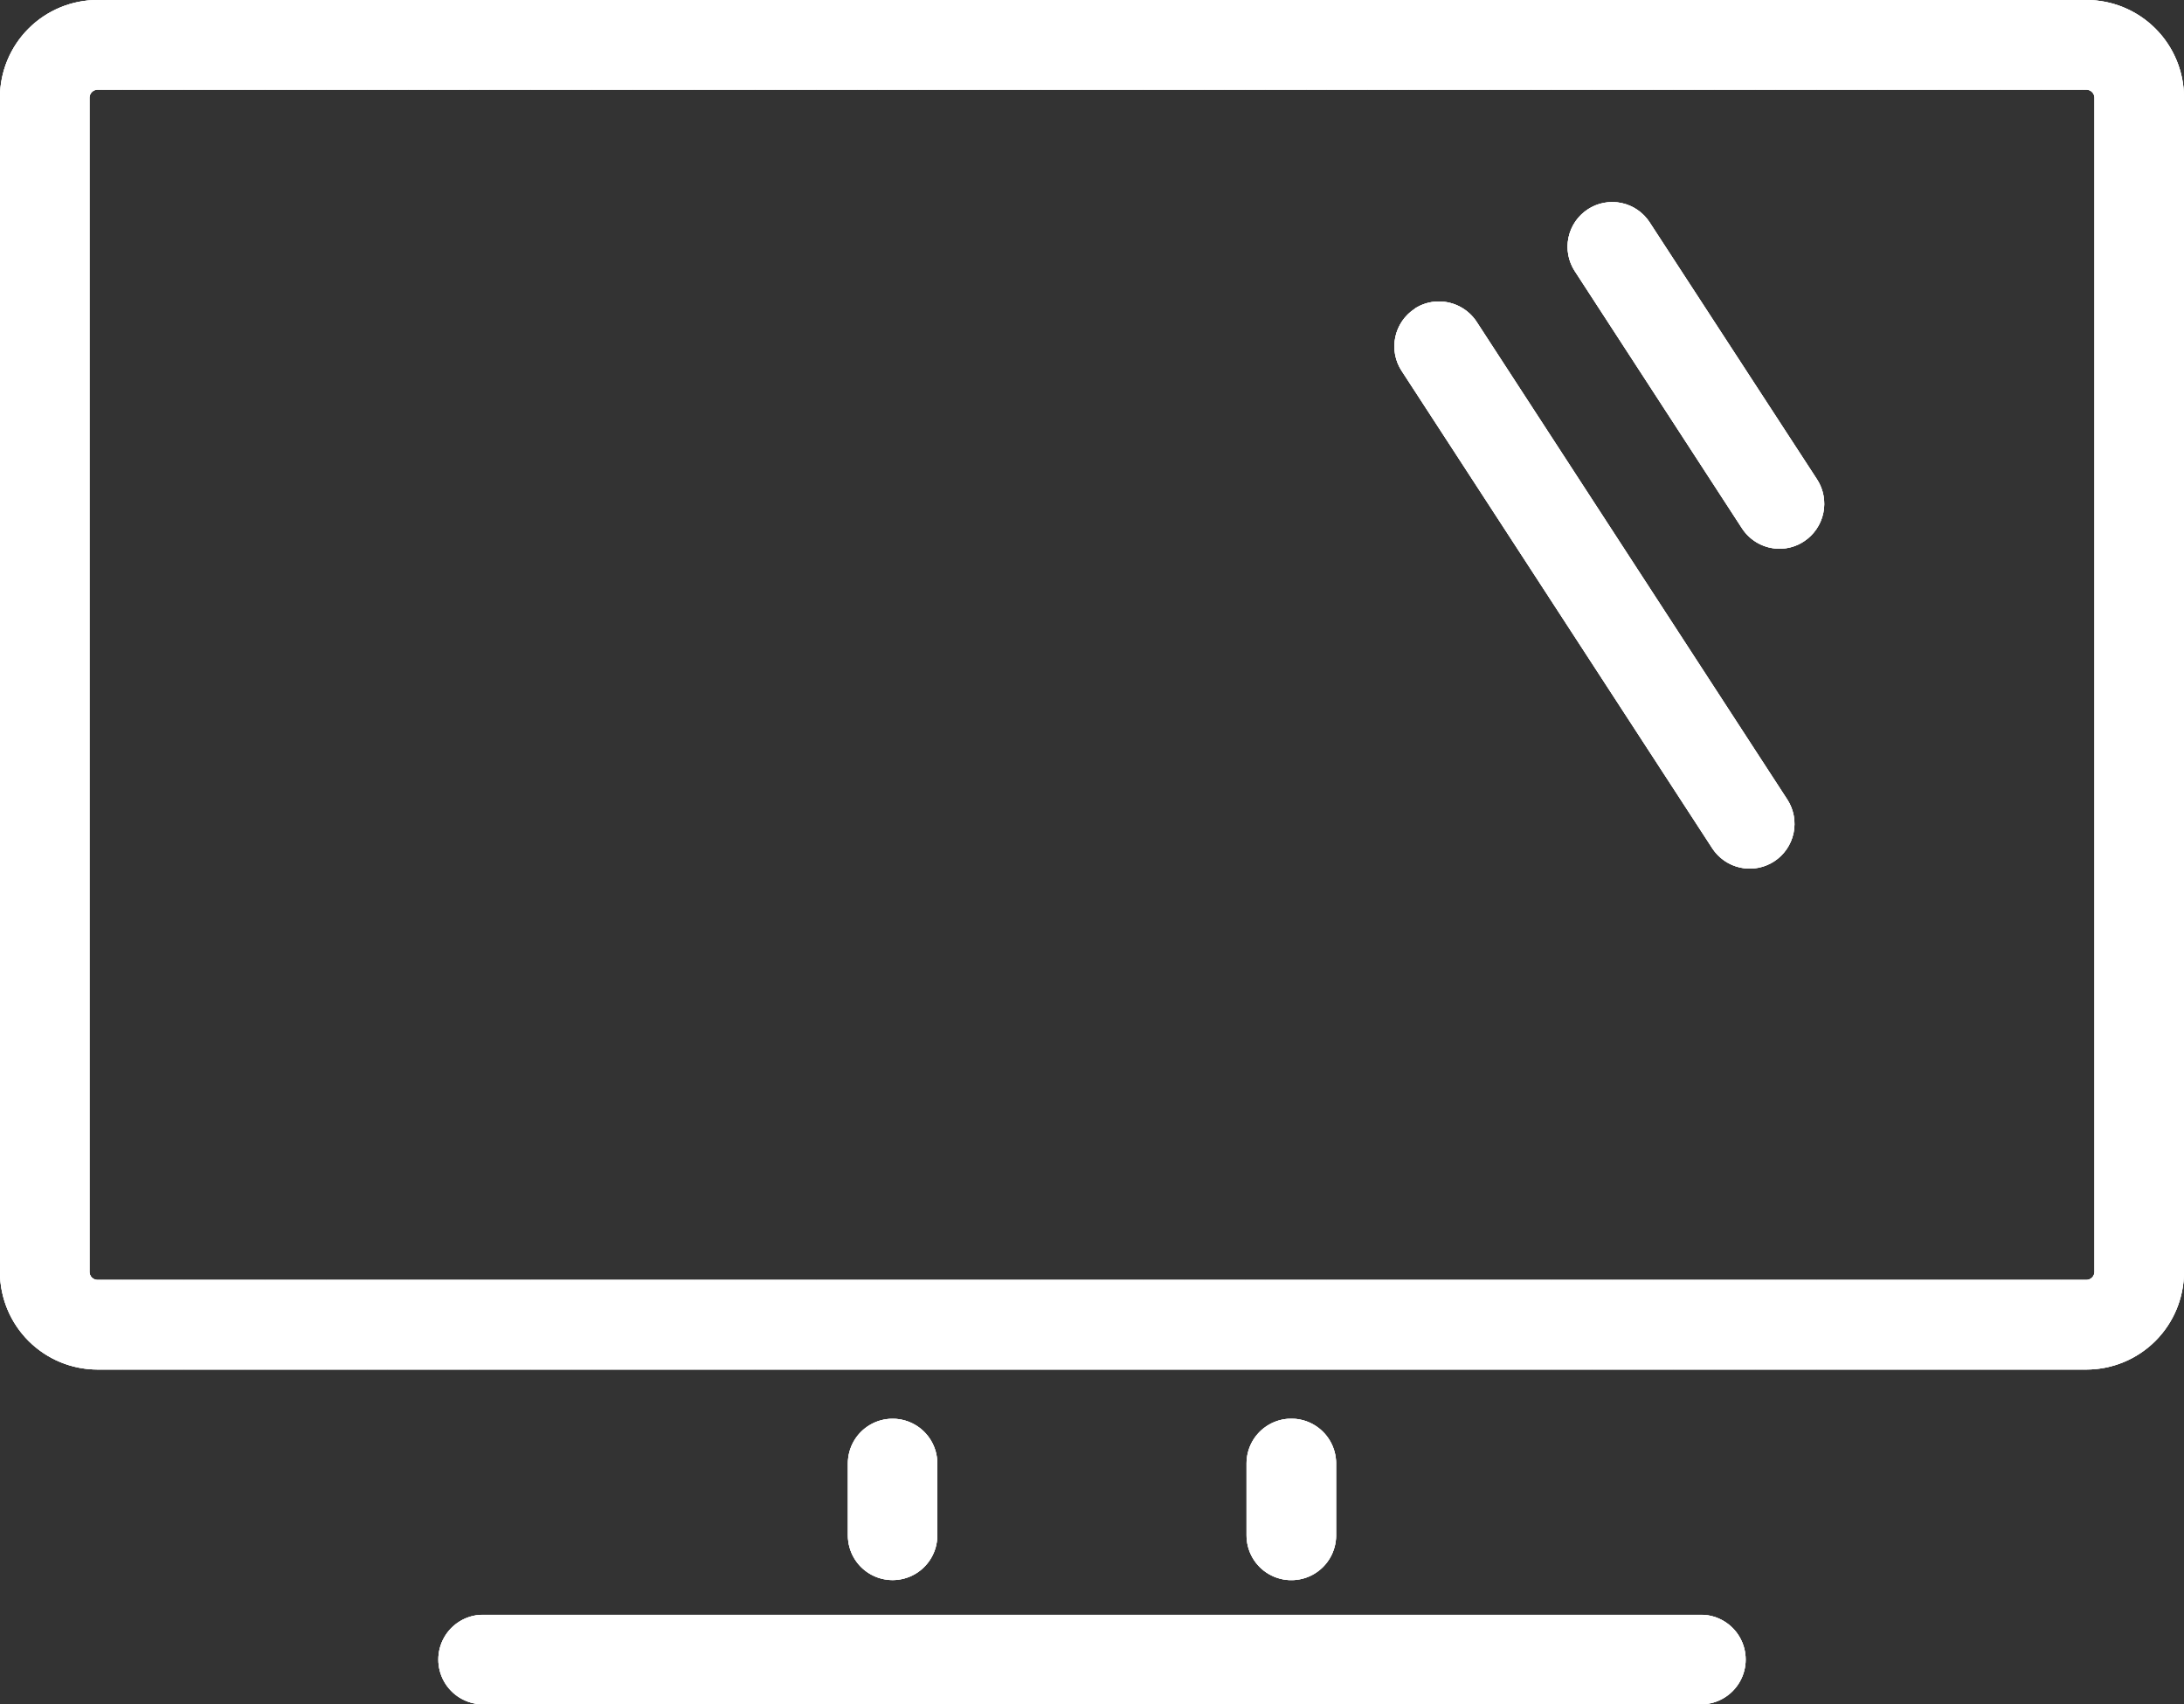 <svg xmlns="http://www.w3.org/2000/svg" xmlns:xlink="http://www.w3.org/1999/xlink" width="50" height="39.008" viewBox="0 0 50 39.008">
  <rect x="0" y="0" width="50" height="39.008" fill="#333333" stroke="none"/>
  <defs>
    <clipPath id="clip-path">
      <path id="Tracé_35850" data-name="Tracé 35850" d="M747.516,530.962V504.08a.187.187,0,0,1,.184-.18h45.533a.187.187,0,0,1,.184.18v26.882a.187.187,0,0,1-.184.18H747.7a.186.186,0,0,1-.184-.18m.184-29.114a2.235,2.235,0,0,0-2.234,2.232v26.882a2.236,2.236,0,0,0,2.234,2.231h45.533a2.236,2.236,0,0,0,2.234-2.231V504.08a2.235,2.235,0,0,0-2.234-2.232Z" transform="translate(-745.467 -501.848)" fill="#fff"/>
    </clipPath>
    <clipPath id="clip-path-2">
      <rect id="Rectangle_8341" data-name="Rectangle 8341" width="50" height="31.345" fill="#fff"/>
    </clipPath>
    <clipPath id="clip-path-3">
      <path id="Tracé_35853" data-name="Tracé 35853" d="M753.218,526.7a1.025,1.025,0,0,0,0,2.049h27.944a1.025,1.025,0,0,0,0-2.049Z" transform="translate(-752.195 -526.702)" fill="#fff"/>
    </clipPath>
    <clipPath id="clip-path-4">
      <rect id="Rectangle_8450" data-name="Rectangle 8450" width="29.99" height="2.049" fill="#fff"/>
    </clipPath>
    <clipPath id="clip-path-5">
      <path id="Tracé_35857" data-name="Tracé 35857" d="M758.52,524.707v1.645a1.024,1.024,0,1,0,2.048,0v-1.645a1.024,1.024,0,0,0-2.048,0" transform="translate(-758.52 -523.685)" fill="#fff"/>
    </clipPath>
    <clipPath id="clip-path-6">
      <rect id="Rectangle_8559" data-name="Rectangle 8559" width="2.048" height="3.691" fill="#fff"/>
    </clipPath>
    <clipPath id="clip-path-7">
      <path id="Tracé_35861" data-name="Tracé 35861" d="M764.658,524.707v1.645a1.025,1.025,0,0,0,2.051,0v-1.645a1.025,1.025,0,0,0-2.051,0" transform="translate(-764.658 -523.685)" fill="#fff"/>
    </clipPath>
    <clipPath id="clip-path-8">
      <rect id="Rectangle_8668" data-name="Rectangle 8668" width="2.051" height="3.691" fill="#fff"/>
    </clipPath>
    <clipPath id="clip-path-9">
      <path id="Tracé_35863" data-name="Tracé 35863" d="M767.4,506.655a1.026,1.026,0,0,0-.3,1.419L774.211,519a1.024,1.024,0,0,0,1.719-1.114l-7.113-10.935a1.033,1.033,0,0,0-.861-.464,1.011,1.011,0,0,0-.558.165" transform="translate(-766.933 -506.49)" fill="#fff"/>
    </clipPath>
    <clipPath id="clip-path-10">
      <rect id="Rectangle_8779" data-name="Rectangle 8779" width="9.446" height="12.979" fill="#fff"/>
    </clipPath>
    <clipPath id="clip-path-11">
      <path id="Tracé_35865" data-name="Tracé 35865" d="M770.065,505.124a1.023,1.023,0,0,0-.3,1.416l3.828,5.886a1.026,1.026,0,0,0,.859.467,1.011,1.011,0,0,0,.559-.168,1.029,1.029,0,0,0,.3-1.419l-3.831-5.881a1.022,1.022,0,0,0-1.417-.3" transform="translate(-769.6 -504.957)" fill="#fff"/>
    </clipPath>
    <clipPath id="clip-path-12">
      <rect id="Rectangle_8890" data-name="Rectangle 8890" width="6.162" height="7.935" fill="#fff"/>
    </clipPath>
  </defs>
  <g id="Groupe_2674" data-name="Groupe 2674" transform="translate(-745.467 -501.848)">
    <g id="Groupe_2493" data-name="Groupe 2493" transform="translate(745.467 501.848)">
      <path id="Tracé_35848" data-name="Tracé 35848" d="M747.516,530.962V504.08a.187.187,0,0,1,.184-.18h45.533a.187.187,0,0,1,.184.18v26.882a.187.187,0,0,1-.184.18H747.7a.186.186,0,0,1-.184-.18m.184-29.114a2.235,2.235,0,0,0-2.234,2.232v26.882a2.236,2.236,0,0,0,2.234,2.231h45.533a2.236,2.236,0,0,0,2.234-2.231V504.08a2.235,2.235,0,0,0-2.234-2.232Z" transform="translate(-745.467 -501.848)" fill="#fff"/>
      <g id="Groupe_2492" data-name="Groupe 2492" clip-path="url(#clip-path)">
        <g id="Groupe_2491" data-name="Groupe 2491" transform="translate(0 0)">
          <g id="Groupe_2490" data-name="Groupe 2490">
            <rect id="Rectangle_8233" data-name="Rectangle 8233" width="50" height="31.345" fill="#fff"/>
            <g id="Groupe_2489" data-name="Groupe 2489" clip-path="url(#clip-path-2)">
              <path id="Tracé_35849" data-name="Tracé 35849" d="M745.467,501.848v0Z" transform="translate(-745.467 -501.848)" fill="#fff"/>
              <rect id="Rectangle_8234" data-name="Rectangle 8234" width="0.467" height="31.345" fill="#fff"/>
              <rect id="Rectangle_8235" data-name="Rectangle 8235" width="0.467" height="31.345" transform="translate(0.467)" fill="#fff"/>
              <rect id="Rectangle_8236" data-name="Rectangle 8236" width="0.467" height="31.345" transform="translate(0.935)" fill="#fff"/>
              <rect id="Rectangle_8237" data-name="Rectangle 8237" width="0.467" height="31.345" transform="translate(1.402)" fill="#fff"/>
              <rect id="Rectangle_8238" data-name="Rectangle 8238" width="0.467" height="31.345" transform="translate(1.869)" fill="#fff"/>
              <rect id="Rectangle_8239" data-name="Rectangle 8239" width="0.467" height="31.345" transform="translate(2.336)" fill="#fff"/>
              <rect id="Rectangle_8240" data-name="Rectangle 8240" width="0.467" height="31.345" transform="translate(2.804)" fill="#fff"/>
              <rect id="Rectangle_8241" data-name="Rectangle 8241" width="0.467" height="31.345" transform="translate(3.271)" fill="#fff"/>
              <rect id="Rectangle_8242" data-name="Rectangle 8242" width="0.467" height="31.345" transform="translate(3.738)" fill="#fff"/>
              <rect id="Rectangle_8243" data-name="Rectangle 8243" width="0.467" height="31.345" transform="translate(4.206)" fill="#fff"/>
              <rect id="Rectangle_8244" data-name="Rectangle 8244" width="0.467" height="31.345" transform="translate(4.673)" fill="#fff"/>
              <rect id="Rectangle_8245" data-name="Rectangle 8245" width="0.467" height="31.345" transform="translate(5.14)" fill="#fff"/>
              <rect id="Rectangle_8246" data-name="Rectangle 8246" width="0.467" height="31.345" transform="translate(5.607)" fill="#fff"/>
              <rect id="Rectangle_8247" data-name="Rectangle 8247" width="0.467" height="31.345" transform="translate(6.075)" fill="#fff"/>
              <rect id="Rectangle_8248" data-name="Rectangle 8248" width="0.467" height="31.345" transform="translate(6.542)" fill="#fff"/>
              <rect id="Rectangle_8249" data-name="Rectangle 8249" width="0.467" height="31.345" transform="translate(7.009)" fill="#fff"/>
              <rect id="Rectangle_8250" data-name="Rectangle 8250" width="0.467" height="31.345" transform="translate(7.477)" fill="#fff"/>
              <rect id="Rectangle_8251" data-name="Rectangle 8251" width="0.467" height="31.345" transform="translate(7.944)" fill="#fff"/>
              <rect id="Rectangle_8252" data-name="Rectangle 8252" width="0.467" height="31.345" transform="translate(8.411)" fill="#fff"/>
              <rect id="Rectangle_8253" data-name="Rectangle 8253" width="0.467" height="31.345" transform="translate(8.879)" fill="#fff"/>
              <rect id="Rectangle_8254" data-name="Rectangle 8254" width="0.467" height="31.345" transform="translate(9.346)" fill="#fff"/>
              <rect id="Rectangle_8255" data-name="Rectangle 8255" width="0.467" height="31.345" transform="translate(9.813)" fill="#fff"/>
              <rect id="Rectangle_8256" data-name="Rectangle 8256" width="0.467" height="31.345" transform="translate(10.28)" fill="#fff"/>
              <rect id="Rectangle_8257" data-name="Rectangle 8257" width="0.467" height="31.345" transform="translate(10.748)" fill="#fff"/>
              <rect id="Rectangle_8258" data-name="Rectangle 8258" width="0.467" height="31.345" transform="translate(11.215)" fill="#fff"/>
              <rect id="Rectangle_8259" data-name="Rectangle 8259" width="0.467" height="31.345" transform="translate(11.682)" fill="#fff"/>
              <rect id="Rectangle_8260" data-name="Rectangle 8260" width="0.467" height="31.345" transform="translate(12.15)" fill="#fff"/>
              <rect id="Rectangle_8261" data-name="Rectangle 8261" width="0.467" height="31.345" transform="translate(12.617)" fill="#fff"/>
              <rect id="Rectangle_8262" data-name="Rectangle 8262" width="0.467" height="31.345" transform="translate(13.084)" fill="#fff"/>
              <rect id="Rectangle_8263" data-name="Rectangle 8263" width="0.467" height="31.345" transform="translate(13.551)" fill="#fff"/>
              <rect id="Rectangle_8264" data-name="Rectangle 8264" width="0.467" height="31.345" transform="translate(14.019)" fill="#fff"/>
              <rect id="Rectangle_8265" data-name="Rectangle 8265" width="0.467" height="31.345" transform="translate(14.486)" fill="#fff"/>
              <rect id="Rectangle_8266" data-name="Rectangle 8266" width="0.467" height="31.345" transform="translate(14.953)" fill="#fff"/>
              <rect id="Rectangle_8267" data-name="Rectangle 8267" width="0.467" height="31.345" transform="translate(15.421)" fill="#fff"/>
              <rect id="Rectangle_8268" data-name="Rectangle 8268" width="0.467" height="31.345" transform="translate(15.888)" fill="#fff"/>
              <rect id="Rectangle_8269" data-name="Rectangle 8269" width="0.467" height="31.345" transform="translate(16.355)" fill="#fff"/>
              <rect id="Rectangle_8270" data-name="Rectangle 8270" width="0.467" height="31.345" transform="translate(16.822)" fill="#fff"/>
              <rect id="Rectangle_8271" data-name="Rectangle 8271" width="0.467" height="31.345" transform="translate(17.29)" fill="#fff"/>
              <rect id="Rectangle_8272" data-name="Rectangle 8272" width="0.467" height="31.345" transform="translate(17.757)" fill="#fff"/>
              <rect id="Rectangle_8273" data-name="Rectangle 8273" width="0.467" height="31.345" transform="translate(18.224)" fill="#fff"/>
              <rect id="Rectangle_8274" data-name="Rectangle 8274" width="0.467" height="31.345" transform="translate(18.692)" fill="#fff"/>
              <rect id="Rectangle_8275" data-name="Rectangle 8275" width="0.467" height="31.345" transform="translate(19.159)" fill="#fff"/>
              <rect id="Rectangle_8276" data-name="Rectangle 8276" width="0.467" height="31.345" transform="translate(19.626)" fill="#fff"/>
              <rect id="Rectangle_8277" data-name="Rectangle 8277" width="0.467" height="31.345" transform="translate(20.093)" fill="#fff"/>
              <rect id="Rectangle_8278" data-name="Rectangle 8278" width="0.467" height="31.345" transform="translate(20.561)" fill="#fff"/>
              <rect id="Rectangle_8279" data-name="Rectangle 8279" width="0.467" height="31.345" transform="translate(21.028)" fill="#fff"/>
              <rect id="Rectangle_8280" data-name="Rectangle 8280" width="0.467" height="31.345" transform="translate(21.495)" fill="#fff"/>
              <rect id="Rectangle_8281" data-name="Rectangle 8281" width="0.467" height="31.345" transform="translate(21.963)" fill="#fff"/>
              <rect id="Rectangle_8282" data-name="Rectangle 8282" width="0.467" height="31.345" transform="translate(22.43)" fill="#fff"/>
              <rect id="Rectangle_8283" data-name="Rectangle 8283" width="0.467" height="31.345" transform="translate(22.897)" fill="#fff"/>
              <rect id="Rectangle_8284" data-name="Rectangle 8284" width="0.467" height="31.345" transform="translate(23.365)" fill="#fff"/>
              <rect id="Rectangle_8285" data-name="Rectangle 8285" width="0.467" height="31.345" transform="translate(23.832)" fill="#fff"/>
              <rect id="Rectangle_8286" data-name="Rectangle 8286" width="0.467" height="31.345" transform="translate(24.299)" fill="#fff"/>
              <rect id="Rectangle_8287" data-name="Rectangle 8287" width="0.467" height="31.345" transform="translate(24.766)" fill="#fff"/>
              <rect id="Rectangle_8288" data-name="Rectangle 8288" width="0.467" height="31.345" transform="translate(25.234)" fill="#fff"/>
              <rect id="Rectangle_8289" data-name="Rectangle 8289" width="0.467" height="31.345" transform="translate(25.701)" fill="#fff"/>
              <rect id="Rectangle_8290" data-name="Rectangle 8290" width="0.467" height="31.345" transform="translate(26.168)" fill="#fff"/>
              <rect id="Rectangle_8291" data-name="Rectangle 8291" width="0.467" height="31.345" transform="translate(26.635)" fill="#fff"/>
              <rect id="Rectangle_8292" data-name="Rectangle 8292" width="0.467" height="31.345" transform="translate(27.103)" fill="#fff"/>
              <rect id="Rectangle_8293" data-name="Rectangle 8293" width="0.467" height="31.345" transform="translate(27.57)" fill="#fff"/>
              <rect id="Rectangle_8294" data-name="Rectangle 8294" width="0.467" height="31.345" transform="translate(28.037)" fill="#fff"/>
              <rect id="Rectangle_8295" data-name="Rectangle 8295" width="0.467" height="31.345" transform="translate(28.505)" fill="#fff"/>
              <rect id="Rectangle_8296" data-name="Rectangle 8296" width="0.467" height="31.345" transform="translate(28.972)" fill="#fff"/>
              <rect id="Rectangle_8297" data-name="Rectangle 8297" width="0.467" height="31.345" transform="translate(29.439)" fill="#fff"/>
              <rect id="Rectangle_8298" data-name="Rectangle 8298" width="0.467" height="31.345" transform="translate(29.907)" fill="#fff"/>
              <rect id="Rectangle_8299" data-name="Rectangle 8299" width="0.467" height="31.345" transform="translate(30.374)" fill="#fff"/>
              <rect id="Rectangle_8300" data-name="Rectangle 8300" width="0.467" height="31.345" transform="translate(30.841)" fill="#fff"/>
              <rect id="Rectangle_8301" data-name="Rectangle 8301" width="0.467" height="31.345" transform="translate(31.308)" fill="#fff"/>
              <rect id="Rectangle_8302" data-name="Rectangle 8302" width="0.467" height="31.345" transform="translate(31.776)" fill="#fff"/>
              <rect id="Rectangle_8303" data-name="Rectangle 8303" width="0.467" height="31.345" transform="translate(32.243)" fill="#fff"/>
              <rect id="Rectangle_8304" data-name="Rectangle 8304" width="0.467" height="31.345" transform="translate(32.71)" fill="#fff"/>
              <rect id="Rectangle_8305" data-name="Rectangle 8305" width="0.467" height="31.345" transform="translate(33.178)" fill="#fff"/>
              <rect id="Rectangle_8306" data-name="Rectangle 8306" width="0.467" height="31.345" transform="translate(33.645)" fill="#fff"/>
              <rect id="Rectangle_8307" data-name="Rectangle 8307" width="0.467" height="31.345" transform="translate(34.112)" fill="#fff"/>
              <rect id="Rectangle_8308" data-name="Rectangle 8308" width="0.467" height="31.345" transform="translate(34.579)" fill="#fff"/>
              <rect id="Rectangle_8309" data-name="Rectangle 8309" width="0.467" height="31.345" transform="translate(35.047)" fill="#fff"/>
              <rect id="Rectangle_8310" data-name="Rectangle 8310" width="0.467" height="31.345" transform="translate(35.514)" fill="#fff"/>
              <rect id="Rectangle_8311" data-name="Rectangle 8311" width="0.467" height="31.345" transform="translate(35.981)" fill="#fff"/>
              <rect id="Rectangle_8312" data-name="Rectangle 8312" width="0.467" height="31.345" transform="translate(36.449)" fill="#fff"/>
              <rect id="Rectangle_8313" data-name="Rectangle 8313" width="0.467" height="31.345" transform="translate(36.916)" fill="#fff"/>
              <rect id="Rectangle_8314" data-name="Rectangle 8314" width="0.467" height="31.345" transform="translate(37.383)" fill="#fff"/>
              <rect id="Rectangle_8315" data-name="Rectangle 8315" width="0.467" height="31.345" transform="translate(37.85)" fill="#fff"/>
              <rect id="Rectangle_8316" data-name="Rectangle 8316" width="0.467" height="31.345" transform="translate(38.318)" fill="#fff"/>
              <rect id="Rectangle_8317" data-name="Rectangle 8317" width="0.467" height="31.345" transform="translate(38.785)" fill="#fff"/>
              <rect id="Rectangle_8318" data-name="Rectangle 8318" width="0.467" height="31.345" transform="translate(39.252)" fill="#fff"/>
              <rect id="Rectangle_8319" data-name="Rectangle 8319" width="0.467" height="31.345" transform="translate(39.72)" fill="#fff"/>
              <rect id="Rectangle_8320" data-name="Rectangle 8320" width="0.467" height="31.345" transform="translate(40.187)" fill="#fff"/>
              <rect id="Rectangle_8321" data-name="Rectangle 8321" width="0.467" height="31.345" transform="translate(40.654)" fill="#fff"/>
              <rect id="Rectangle_8322" data-name="Rectangle 8322" width="0.467" height="31.345" transform="translate(41.121)" fill="#fff"/>
              <rect id="Rectangle_8323" data-name="Rectangle 8323" width="0.467" height="31.345" transform="translate(41.589)" fill="#fff"/>
              <rect id="Rectangle_8324" data-name="Rectangle 8324" width="0.467" height="31.345" transform="translate(42.056)" fill="#fff"/>
              <rect id="Rectangle_8325" data-name="Rectangle 8325" width="0.467" height="31.345" transform="translate(42.523)" fill="#fff"/>
              <rect id="Rectangle_8326" data-name="Rectangle 8326" width="0.467" height="31.345" transform="translate(42.991)" fill="#fff"/>
              <rect id="Rectangle_8327" data-name="Rectangle 8327" width="0.467" height="31.345" transform="translate(43.458)" fill="#fff"/>
              <rect id="Rectangle_8328" data-name="Rectangle 8328" width="0.467" height="31.345" transform="translate(43.925)" fill="#fff"/>
              <rect id="Rectangle_8329" data-name="Rectangle 8329" width="0.467" height="31.345" transform="translate(44.393)" fill="#fff"/>
              <rect id="Rectangle_8330" data-name="Rectangle 8330" width="0.467" height="31.345" transform="translate(44.86)" fill="#fff"/>
              <rect id="Rectangle_8331" data-name="Rectangle 8331" width="0.467" height="31.345" transform="translate(45.327)" fill="#fff"/>
              <rect id="Rectangle_8332" data-name="Rectangle 8332" width="0.467" height="31.345" transform="translate(45.794)" fill="#fff"/>
              <rect id="Rectangle_8333" data-name="Rectangle 8333" width="0.467" height="31.345" transform="translate(46.262)" fill="#fff"/>
              <rect id="Rectangle_8334" data-name="Rectangle 8334" width="0.467" height="31.345" transform="translate(46.729)" fill="#fff"/>
              <rect id="Rectangle_8335" data-name="Rectangle 8335" width="0.467" height="31.345" transform="translate(47.196)" fill="#fff"/>
              <rect id="Rectangle_8336" data-name="Rectangle 8336" width="0.467" height="31.345" transform="translate(47.664)" fill="#fff"/>
              <rect id="Rectangle_8337" data-name="Rectangle 8337" width="0.467" height="31.345" transform="translate(48.131)" fill="#fff"/>
              <rect id="Rectangle_8338" data-name="Rectangle 8338" width="0.467" height="31.345" transform="translate(48.598)" fill="#fff"/>
              <rect id="Rectangle_8339" data-name="Rectangle 8339" width="0.467" height="31.345" transform="translate(49.065)" fill="#fff"/>
              <rect id="Rectangle_8340" data-name="Rectangle 8340" width="0.467" height="31.345" transform="translate(49.533)" fill="#fff"/>
            </g>
          </g>
        </g>
      </g>
    </g>
    <g id="Groupe_2498" data-name="Groupe 2498" transform="translate(755.472 538.808)">
      <path id="Tracé_35851" data-name="Tracé 35851" d="M753.218,526.7a1.025,1.025,0,0,0,0,2.049h27.944a1.025,1.025,0,0,0,0-2.049Z" transform="translate(-752.195 -526.702)" fill="#fff"/>
      <g id="Groupe_2497" data-name="Groupe 2497" clip-path="url(#clip-path-3)">
        <g id="Groupe_2496" data-name="Groupe 2496" transform="translate(0)">
          <g id="Groupe_2495" data-name="Groupe 2495">
            <rect id="Rectangle_8342" data-name="Rectangle 8342" width="29.99" height="2.049" fill="#fff"/>
            <g id="Groupe_2494" data-name="Groupe 2494" clip-path="url(#clip-path-4)">
              <path id="Tracé_35852" data-name="Tracé 35852" d="M752.2,526.7v0Z" transform="translate(-752.195 -526.702)" fill="#fff"/>
              <rect id="Rectangle_8343" data-name="Rectangle 8343" width="0.28" height="2.049" fill="#fff"/>
              <rect id="Rectangle_8344" data-name="Rectangle 8344" width="0.28" height="2.049" transform="translate(0.28)" fill="#fff"/>
              <rect id="Rectangle_8345" data-name="Rectangle 8345" width="0.28" height="2.049" transform="translate(0.561)" fill="#fff"/>
              <rect id="Rectangle_8346" data-name="Rectangle 8346" width="0.28" height="2.049" transform="translate(0.841)" fill="#fff"/>
              <rect id="Rectangle_8347" data-name="Rectangle 8347" width="0.28" height="2.049" transform="translate(1.121)" fill="#fff"/>
              <rect id="Rectangle_8348" data-name="Rectangle 8348" width="0.28" height="2.049" transform="translate(1.401)" fill="#fff"/>
              <rect id="Rectangle_8349" data-name="Rectangle 8349" width="0.28" height="2.049" transform="translate(1.682)" fill="#fff"/>
              <rect id="Rectangle_8350" data-name="Rectangle 8350" width="0.28" height="2.049" transform="translate(1.962)" fill="#fff"/>
              <rect id="Rectangle_8351" data-name="Rectangle 8351" width="0.28" height="2.049" transform="translate(2.242)" fill="#fff"/>
              <rect id="Rectangle_8352" data-name="Rectangle 8352" width="0.28" height="2.049" transform="translate(2.523)" fill="#fff"/>
              <rect id="Rectangle_8353" data-name="Rectangle 8353" width="0.28" height="2.049" transform="translate(2.803)" fill="#fff"/>
              <rect id="Rectangle_8354" data-name="Rectangle 8354" width="0.28" height="2.049" transform="translate(3.083)" fill="#fff"/>
              <rect id="Rectangle_8355" data-name="Rectangle 8355" width="0.28" height="2.049" transform="translate(3.363)" fill="#fff"/>
              <rect id="Rectangle_8356" data-name="Rectangle 8356" width="0.28" height="2.049" transform="translate(3.644)" fill="#fff"/>
              <rect id="Rectangle_8357" data-name="Rectangle 8357" width="0.28" height="2.049" transform="translate(3.924)" fill="#fff"/>
              <rect id="Rectangle_8358" data-name="Rectangle 8358" width="0.28" height="2.049" transform="translate(4.204)" fill="#fff"/>
              <rect id="Rectangle_8359" data-name="Rectangle 8359" width="0.28" height="2.049" transform="translate(4.484)" fill="#fff"/>
              <rect id="Rectangle_8360" data-name="Rectangle 8360" width="0.28" height="2.049" transform="translate(4.765)" fill="#fff"/>
              <rect id="Rectangle_8361" data-name="Rectangle 8361" width="0.28" height="2.049" transform="translate(5.045)" fill="#fff"/>
              <rect id="Rectangle_8362" data-name="Rectangle 8362" width="0.28" height="2.049" transform="translate(5.325)" fill="#fff"/>
              <rect id="Rectangle_8363" data-name="Rectangle 8363" width="0.28" height="2.049" transform="translate(5.606)" fill="#fff"/>
              <rect id="Rectangle_8364" data-name="Rectangle 8364" width="0.28" height="2.049" transform="translate(5.886)" fill="#fff"/>
              <rect id="Rectangle_8365" data-name="Rectangle 8365" width="0.28" height="2.049" transform="translate(6.166)" fill="#fff"/>
              <rect id="Rectangle_8366" data-name="Rectangle 8366" width="0.28" height="2.049" transform="translate(6.446)" fill="#fff"/>
              <rect id="Rectangle_8367" data-name="Rectangle 8367" width="0.28" height="2.049" transform="translate(6.727)" fill="#fff"/>
              <rect id="Rectangle_8368" data-name="Rectangle 8368" width="0.28" height="2.049" transform="translate(7.007)" fill="#fff"/>
              <rect id="Rectangle_8369" data-name="Rectangle 8369" width="0.28" height="2.049" transform="translate(7.287)" fill="#fff"/>
              <rect id="Rectangle_8370" data-name="Rectangle 8370" width="0.28" height="2.049" transform="translate(7.568)" fill="#fff"/>
              <rect id="Rectangle_8371" data-name="Rectangle 8371" width="0.28" height="2.049" transform="translate(7.848)" fill="#fff"/>
              <rect id="Rectangle_8372" data-name="Rectangle 8372" width="0.28" height="2.049" transform="translate(8.128)" fill="#fff"/>
              <rect id="Rectangle_8373" data-name="Rectangle 8373" width="0.28" height="2.049" transform="translate(8.408)" fill="#fff"/>
              <rect id="Rectangle_8374" data-name="Rectangle 8374" width="0.28" height="2.049" transform="translate(8.689)" fill="#fff"/>
              <rect id="Rectangle_8375" data-name="Rectangle 8375" width="0.28" height="2.049" transform="translate(8.969)" fill="#fff"/>
              <rect id="Rectangle_8376" data-name="Rectangle 8376" width="0.28" height="2.049" transform="translate(9.249)" fill="#fff"/>
              <rect id="Rectangle_8377" data-name="Rectangle 8377" width="0.28" height="2.049" transform="translate(9.529)" fill="#fff"/>
              <rect id="Rectangle_8378" data-name="Rectangle 8378" width="0.28" height="2.049" transform="translate(9.81)" fill="#fff"/>
              <rect id="Rectangle_8379" data-name="Rectangle 8379" width="0.28" height="2.049" transform="translate(10.09)" fill="#fff"/>
              <rect id="Rectangle_8380" data-name="Rectangle 8380" width="0.28" height="2.049" transform="translate(10.37)" fill="#fff"/>
              <rect id="Rectangle_8381" data-name="Rectangle 8381" width="0.28" height="2.049" transform="translate(10.651)" fill="#fff"/>
              <rect id="Rectangle_8382" data-name="Rectangle 8382" width="0.28" height="2.049" transform="translate(10.931)" fill="#fff"/>
              <rect id="Rectangle_8383" data-name="Rectangle 8383" width="0.28" height="2.049" transform="translate(11.211)" fill="#fff"/>
              <rect id="Rectangle_8384" data-name="Rectangle 8384" width="0.28" height="2.049" transform="translate(11.491)" fill="#fff"/>
              <rect id="Rectangle_8385" data-name="Rectangle 8385" width="0.28" height="2.049" transform="translate(11.772)" fill="#fff"/>
              <rect id="Rectangle_8386" data-name="Rectangle 8386" width="0.28" height="2.049" transform="translate(12.052)" fill="#fff"/>
              <rect id="Rectangle_8387" data-name="Rectangle 8387" width="0.28" height="2.049" transform="translate(12.332)" fill="#fff"/>
              <rect id="Rectangle_8388" data-name="Rectangle 8388" width="0.28" height="2.049" transform="translate(12.613)" fill="#fff"/>
              <rect id="Rectangle_8389" data-name="Rectangle 8389" width="0.28" height="2.049" transform="translate(12.893)" fill="#fff"/>
              <rect id="Rectangle_8390" data-name="Rectangle 8390" width="0.28" height="2.049" transform="translate(13.173)" fill="#fff"/>
              <rect id="Rectangle_8391" data-name="Rectangle 8391" width="0.28" height="2.049" transform="translate(13.453)" fill="#fff"/>
              <rect id="Rectangle_8392" data-name="Rectangle 8392" width="0.28" height="2.049" transform="translate(13.734)" fill="#fff"/>
              <rect id="Rectangle_8393" data-name="Rectangle 8393" width="0.28" height="2.049" transform="translate(14.014)" fill="#fff"/>
              <rect id="Rectangle_8394" data-name="Rectangle 8394" width="0.28" height="2.049" transform="translate(14.294)" fill="#fff"/>
              <rect id="Rectangle_8395" data-name="Rectangle 8395" width="0.28" height="2.049" transform="translate(14.574)" fill="#fff"/>
              <rect id="Rectangle_8396" data-name="Rectangle 8396" width="0.28" height="2.049" transform="translate(14.855)" fill="#fff"/>
              <rect id="Rectangle_8397" data-name="Rectangle 8397" width="0.28" height="2.049" transform="translate(15.135)" fill="#fff"/>
              <rect id="Rectangle_8398" data-name="Rectangle 8398" width="0.28" height="2.049" transform="translate(15.415)" fill="#fff"/>
              <rect id="Rectangle_8399" data-name="Rectangle 8399" width="0.28" height="2.049" transform="translate(15.696)" fill="#fff"/>
              <rect id="Rectangle_8400" data-name="Rectangle 8400" width="0.28" height="2.049" transform="translate(15.976)" fill="#fff"/>
              <rect id="Rectangle_8401" data-name="Rectangle 8401" width="0.28" height="2.049" transform="translate(16.256)" fill="#fff"/>
              <rect id="Rectangle_8402" data-name="Rectangle 8402" width="0.28" height="2.049" transform="translate(16.537)" fill="#fff"/>
              <rect id="Rectangle_8403" data-name="Rectangle 8403" width="0.28" height="2.049" transform="translate(16.817)" fill="#fff"/>
              <rect id="Rectangle_8404" data-name="Rectangle 8404" width="0.28" height="2.049" transform="translate(17.097)" fill="#fff"/>
              <rect id="Rectangle_8405" data-name="Rectangle 8405" width="0.28" height="2.049" transform="translate(17.377)" fill="#fff"/>
              <rect id="Rectangle_8406" data-name="Rectangle 8406" width="0.28" height="2.049" transform="translate(17.658)" fill="#fff"/>
              <rect id="Rectangle_8407" data-name="Rectangle 8407" width="0.28" height="2.049" transform="translate(17.938)" fill="#fff"/>
              <rect id="Rectangle_8408" data-name="Rectangle 8408" width="0.28" height="2.049" transform="translate(18.218)" fill="#fff"/>
              <rect id="Rectangle_8409" data-name="Rectangle 8409" width="0.28" height="2.049" transform="translate(18.498)" fill="#fff"/>
              <rect id="Rectangle_8410" data-name="Rectangle 8410" width="0.28" height="2.049" transform="translate(18.779)" fill="#fff"/>
              <rect id="Rectangle_8411" data-name="Rectangle 8411" width="0.28" height="2.049" transform="translate(19.059)" fill="#fff"/>
              <rect id="Rectangle_8412" data-name="Rectangle 8412" width="0.28" height="2.049" transform="translate(19.339)" fill="#fff"/>
              <rect id="Rectangle_8413" data-name="Rectangle 8413" width="0.28" height="2.049" transform="translate(19.62)" fill="#fff"/>
              <rect id="Rectangle_8414" data-name="Rectangle 8414" width="0.28" height="2.049" transform="translate(19.9)" fill="#fff"/>
              <rect id="Rectangle_8415" data-name="Rectangle 8415" width="0.28" height="2.049" transform="translate(20.18)" fill="#fff"/>
              <rect id="Rectangle_8416" data-name="Rectangle 8416" width="0.28" height="2.049" transform="translate(20.46)" fill="#fff"/>
              <rect id="Rectangle_8417" data-name="Rectangle 8417" width="0.28" height="2.049" transform="translate(20.741)" fill="#fff"/>
              <rect id="Rectangle_8418" data-name="Rectangle 8418" width="0.28" height="2.049" transform="translate(21.021)" fill="#fff"/>
              <rect id="Rectangle_8419" data-name="Rectangle 8419" width="0.28" height="2.049" transform="translate(21.301)" fill="#fff"/>
              <rect id="Rectangle_8420" data-name="Rectangle 8420" width="0.28" height="2.049" transform="translate(21.582)" fill="#fff"/>
              <rect id="Rectangle_8421" data-name="Rectangle 8421" width="0.28" height="2.049" transform="translate(21.862)" fill="#fff"/>
              <rect id="Rectangle_8422" data-name="Rectangle 8422" width="0.28" height="2.049" transform="translate(22.142)" fill="#fff"/>
              <rect id="Rectangle_8423" data-name="Rectangle 8423" width="0.28" height="2.049" transform="translate(22.422)" fill="#fff"/>
              <rect id="Rectangle_8424" data-name="Rectangle 8424" width="0.28" height="2.049" transform="translate(22.703)" fill="#fff"/>
              <rect id="Rectangle_8425" data-name="Rectangle 8425" width="0.28" height="2.049" transform="translate(22.983)" fill="#fff"/>
              <rect id="Rectangle_8426" data-name="Rectangle 8426" width="0.28" height="2.049" transform="translate(23.263)" fill="#fff"/>
              <rect id="Rectangle_8427" data-name="Rectangle 8427" width="0.28" height="2.049" transform="translate(23.544)" fill="#fff"/>
              <rect id="Rectangle_8428" data-name="Rectangle 8428" width="0.28" height="2.049" transform="translate(23.824)" fill="#fff"/>
              <rect id="Rectangle_8429" data-name="Rectangle 8429" width="0.28" height="2.049" transform="translate(24.104)" fill="#fff"/>
              <rect id="Rectangle_8430" data-name="Rectangle 8430" width="0.28" height="2.049" transform="translate(24.384)" fill="#fff"/>
              <rect id="Rectangle_8431" data-name="Rectangle 8431" width="0.28" height="2.049" transform="translate(24.665)" fill="#fff"/>
              <rect id="Rectangle_8432" data-name="Rectangle 8432" width="0.28" height="2.049" transform="translate(24.945)" fill="#fff"/>
              <rect id="Rectangle_8433" data-name="Rectangle 8433" width="0.28" height="2.049" transform="translate(25.225)" fill="#fff"/>
              <rect id="Rectangle_8434" data-name="Rectangle 8434" width="0.28" height="2.049" transform="translate(25.505)" fill="#fff"/>
              <rect id="Rectangle_8435" data-name="Rectangle 8435" width="0.28" height="2.049" transform="translate(25.786)" fill="#fff"/>
              <rect id="Rectangle_8436" data-name="Rectangle 8436" width="0.28" height="2.049" transform="translate(26.066)" fill="#fff"/>
              <rect id="Rectangle_8437" data-name="Rectangle 8437" width="0.28" height="2.049" transform="translate(26.346)" fill="#fff"/>
              <rect id="Rectangle_8438" data-name="Rectangle 8438" width="0.28" height="2.049" transform="translate(26.627)" fill="#fff"/>
              <rect id="Rectangle_8439" data-name="Rectangle 8439" width="0.28" height="2.049" transform="translate(26.907)" fill="#fff"/>
              <rect id="Rectangle_8440" data-name="Rectangle 8440" width="0.28" height="2.049" transform="translate(27.187)" fill="#fff"/>
              <rect id="Rectangle_8441" data-name="Rectangle 8441" width="0.28" height="2.049" transform="translate(27.467)" fill="#fff"/>
              <rect id="Rectangle_8442" data-name="Rectangle 8442" width="0.28" height="2.049" transform="translate(27.748)" fill="#fff"/>
              <rect id="Rectangle_8443" data-name="Rectangle 8443" width="0.28" height="2.049" transform="translate(28.028)" fill="#fff"/>
              <rect id="Rectangle_8444" data-name="Rectangle 8444" width="0.28" height="2.049" transform="translate(28.308)" fill="#fff"/>
              <rect id="Rectangle_8445" data-name="Rectangle 8445" width="0.28" height="2.049" transform="translate(28.589)" fill="#fff"/>
              <rect id="Rectangle_8446" data-name="Rectangle 8446" width="0.28" height="2.049" transform="translate(28.869)" fill="#fff"/>
              <rect id="Rectangle_8447" data-name="Rectangle 8447" width="0.28" height="2.049" transform="translate(29.149)" fill="#fff"/>
              <rect id="Rectangle_8448" data-name="Rectangle 8448" width="0.28" height="2.049" transform="translate(29.429)" fill="#fff"/>
              <rect id="Rectangle_8449" data-name="Rectangle 8449" width="0.28" height="2.049" transform="translate(29.71)" fill="#fff"/>
            </g>
          </g>
        </g>
      </g>
    </g>
    <g id="Groupe_2503" data-name="Groupe 2503" transform="translate(764.878 534.321)">
      <path id="Tracé_35854" data-name="Tracé 35854" d="M758.52,524.707v1.645a1.024,1.024,0,1,0,2.048,0v-1.645a1.024,1.024,0,0,0-2.048,0" transform="translate(-758.52 -523.685)" fill="#fff"/>
      <g id="Groupe_2502" data-name="Groupe 2502" clip-path="url(#clip-path-5)">
        <g id="Groupe_2501" data-name="Groupe 2501" transform="translate(0 0)">
          <g id="Groupe_2500" data-name="Groupe 2500">
            <rect id="Rectangle_8451" data-name="Rectangle 8451" width="2.048" height="3.691" fill="#fff"/>
            <g id="Groupe_2499" data-name="Groupe 2499" clip-path="url(#clip-path-6)">
              <path id="Tracé_35855" data-name="Tracé 35855" d="M758.52,523.685v0Z" transform="translate(-758.52 -523.685)" fill="#fff"/>
              <rect id="Rectangle_8452" data-name="Rectangle 8452" width="0.019" height="3.691" fill="#fff"/>
              <rect id="Rectangle_8453" data-name="Rectangle 8453" width="0.019" height="3.691" transform="translate(0.019)" fill="#fff"/>
              <rect id="Rectangle_8454" data-name="Rectangle 8454" width="0.019" height="3.691" transform="translate(0.038)" fill="#fff"/>
              <rect id="Rectangle_8455" data-name="Rectangle 8455" width="0.019" height="3.691" transform="translate(0.057)" fill="#fff"/>
              <rect id="Rectangle_8456" data-name="Rectangle 8456" width="0.019" height="3.691" transform="translate(0.077)" fill="#fff"/>
              <rect id="Rectangle_8457" data-name="Rectangle 8457" width="0.019" height="3.691" transform="translate(0.096)" fill="#fff"/>
              <rect id="Rectangle_8458" data-name="Rectangle 8458" width="0.019" height="3.691" transform="translate(0.115)" fill="#fff"/>
              <rect id="Rectangle_8459" data-name="Rectangle 8459" width="0.019" height="3.691" transform="translate(0.134)" fill="#fff"/>
              <rect id="Rectangle_8460" data-name="Rectangle 8460" width="0.019" height="3.691" transform="translate(0.153)" fill="#fff"/>
              <rect id="Rectangle_8461" data-name="Rectangle 8461" width="0.019" height="3.691" transform="translate(0.172)" fill="#fff"/>
              <rect id="Rectangle_8462" data-name="Rectangle 8462" width="0.019" height="3.691" transform="translate(0.191)" fill="#fff"/>
              <rect id="Rectangle_8463" data-name="Rectangle 8463" width="0.019" height="3.691" transform="translate(0.21)" fill="#fff"/>
              <rect id="Rectangle_8464" data-name="Rectangle 8464" width="0.019" height="3.691" transform="translate(0.23)" fill="#fff"/>
              <rect id="Rectangle_8465" data-name="Rectangle 8465" width="0.019" height="3.691" transform="translate(0.249)" fill="#fff"/>
              <rect id="Rectangle_8466" data-name="Rectangle 8466" width="0.019" height="3.691" transform="translate(0.268)" fill="#fff"/>
              <rect id="Rectangle_8467" data-name="Rectangle 8467" width="0.019" height="3.691" transform="translate(0.287)" fill="#fff"/>
              <rect id="Rectangle_8468" data-name="Rectangle 8468" width="0.019" height="3.691" transform="translate(0.306)" fill="#fff"/>
              <rect id="Rectangle_8469" data-name="Rectangle 8469" width="0.019" height="3.691" transform="translate(0.325)" fill="#fff"/>
              <rect id="Rectangle_8470" data-name="Rectangle 8470" width="0.019" height="3.691" transform="translate(0.344)" fill="#fff"/>
              <rect id="Rectangle_8471" data-name="Rectangle 8471" width="0.019" height="3.691" transform="translate(0.364)" fill="#fff"/>
              <rect id="Rectangle_8472" data-name="Rectangle 8472" width="0.019" height="3.691" transform="translate(0.383)" fill="#fff"/>
              <rect id="Rectangle_8473" data-name="Rectangle 8473" width="0.019" height="3.691" transform="translate(0.402)" fill="#fff"/>
              <rect id="Rectangle_8474" data-name="Rectangle 8474" width="0.019" height="3.691" transform="translate(0.421)" fill="#fff"/>
              <rect id="Rectangle_8475" data-name="Rectangle 8475" width="0.019" height="3.691" transform="translate(0.44)" fill="#fff"/>
              <rect id="Rectangle_8476" data-name="Rectangle 8476" width="0.019" height="3.691" transform="translate(0.459)" fill="#fff"/>
              <rect id="Rectangle_8477" data-name="Rectangle 8477" width="0.019" height="3.691" transform="translate(0.478)" fill="#fff"/>
              <rect id="Rectangle_8478" data-name="Rectangle 8478" width="0.019" height="3.691" transform="translate(0.498)" fill="#fff"/>
              <rect id="Rectangle_8479" data-name="Rectangle 8479" width="0.019" height="3.691" transform="translate(0.517)" fill="#fff"/>
              <rect id="Rectangle_8480" data-name="Rectangle 8480" width="0.019" height="3.691" transform="translate(0.536)" fill="#fff"/>
              <rect id="Rectangle_8481" data-name="Rectangle 8481" width="0.019" height="3.691" transform="translate(0.555)" fill="#fff"/>
              <rect id="Rectangle_8482" data-name="Rectangle 8482" width="0.019" height="3.691" transform="translate(0.574)" fill="#fff"/>
              <rect id="Rectangle_8483" data-name="Rectangle 8483" width="0.019" height="3.691" transform="translate(0.593)" fill="#fff"/>
              <rect id="Rectangle_8484" data-name="Rectangle 8484" width="0.019" height="3.691" transform="translate(0.612)" fill="#fff"/>
              <rect id="Rectangle_8485" data-name="Rectangle 8485" width="0.019" height="3.691" transform="translate(0.631)" fill="#fff"/>
              <rect id="Rectangle_8486" data-name="Rectangle 8486" width="0.019" height="3.691" transform="translate(0.651)" fill="#fff"/>
              <rect id="Rectangle_8487" data-name="Rectangle 8487" width="0.019" height="3.691" transform="translate(0.67)" fill="#fff"/>
              <rect id="Rectangle_8488" data-name="Rectangle 8488" width="0.019" height="3.691" transform="translate(0.689)" fill="#fff"/>
              <rect id="Rectangle_8489" data-name="Rectangle 8489" width="0.019" height="3.691" transform="translate(0.708)" fill="#fff"/>
              <rect id="Rectangle_8490" data-name="Rectangle 8490" width="0.019" height="3.691" transform="translate(0.727)" fill="#fff"/>
              <rect id="Rectangle_8491" data-name="Rectangle 8491" width="0.019" height="3.691" transform="translate(0.746)" fill="#fff"/>
              <rect id="Rectangle_8492" data-name="Rectangle 8492" width="0.019" height="3.691" transform="translate(0.765)" fill="#fff"/>
              <rect id="Rectangle_8493" data-name="Rectangle 8493" width="0.019" height="3.691" transform="translate(0.785)" fill="#fff"/>
              <rect id="Rectangle_8494" data-name="Rectangle 8494" width="0.019" height="3.691" transform="translate(0.804)" fill="#fff"/>
              <rect id="Rectangle_8495" data-name="Rectangle 8495" width="0.019" height="3.691" transform="translate(0.823)" fill="#fff"/>
              <rect id="Rectangle_8496" data-name="Rectangle 8496" width="0.019" height="3.691" transform="translate(0.842)" fill="#fff"/>
              <rect id="Rectangle_8497" data-name="Rectangle 8497" width="0.019" height="3.691" transform="translate(0.861)" fill="#fff"/>
              <rect id="Rectangle_8498" data-name="Rectangle 8498" width="0.019" height="3.691" transform="translate(0.88)" fill="#fff"/>
              <rect id="Rectangle_8499" data-name="Rectangle 8499" width="0.019" height="3.691" transform="translate(0.899)" fill="#fff"/>
              <rect id="Rectangle_8500" data-name="Rectangle 8500" width="0.019" height="3.691" transform="translate(0.919)" fill="#fff"/>
              <rect id="Rectangle_8501" data-name="Rectangle 8501" width="0.019" height="3.691" transform="translate(0.938)" fill="#fff"/>
              <rect id="Rectangle_8502" data-name="Rectangle 8502" width="0.019" height="3.691" transform="translate(0.957)" fill="#fff"/>
              <rect id="Rectangle_8503" data-name="Rectangle 8503" width="0.019" height="3.691" transform="translate(0.976)" fill="#fff"/>
              <rect id="Rectangle_8504" data-name="Rectangle 8504" width="0.019" height="3.691" transform="translate(0.995)" fill="#fff"/>
              <rect id="Rectangle_8505" data-name="Rectangle 8505" width="0.019" height="3.691" transform="translate(1.014)" fill="#fff"/>
              <rect id="Rectangle_8506" data-name="Rectangle 8506" width="0.019" height="3.691" transform="translate(1.033)" fill="#fff"/>
              <rect id="Rectangle_8507" data-name="Rectangle 8507" width="0.019" height="3.691" transform="translate(1.052)" fill="#fff"/>
              <rect id="Rectangle_8508" data-name="Rectangle 8508" width="0.019" height="3.691" transform="translate(1.072)" fill="#fff"/>
              <rect id="Rectangle_8509" data-name="Rectangle 8509" width="0.019" height="3.691" transform="translate(1.091)" fill="#fff"/>
              <rect id="Rectangle_8510" data-name="Rectangle 8510" width="0.019" height="3.691" transform="translate(1.11)" fill="#fff"/>
              <rect id="Rectangle_8511" data-name="Rectangle 8511" width="0.019" height="3.691" transform="translate(1.129)" fill="#fff"/>
              <rect id="Rectangle_8512" data-name="Rectangle 8512" width="0.019" height="3.691" transform="translate(1.148)" fill="#fff"/>
              <rect id="Rectangle_8513" data-name="Rectangle 8513" width="0.019" height="3.691" transform="translate(1.167)" fill="#fff"/>
              <rect id="Rectangle_8514" data-name="Rectangle 8514" width="0.019" height="3.691" transform="translate(1.186)" fill="#fff"/>
              <rect id="Rectangle_8515" data-name="Rectangle 8515" width="0.019" height="3.691" transform="translate(1.206)" fill="#fff"/>
              <rect id="Rectangle_8516" data-name="Rectangle 8516" width="0.019" height="3.691" transform="translate(1.225)" fill="#fff"/>
              <rect id="Rectangle_8517" data-name="Rectangle 8517" width="0.019" height="3.691" transform="translate(1.244)" fill="#fff"/>
              <rect id="Rectangle_8518" data-name="Rectangle 8518" width="0.019" height="3.691" transform="translate(1.263)" fill="#fff"/>
              <rect id="Rectangle_8519" data-name="Rectangle 8519" width="0.019" height="3.691" transform="translate(1.282)" fill="#fff"/>
              <rect id="Rectangle_8520" data-name="Rectangle 8520" width="0.019" height="3.691" transform="translate(1.301)" fill="#fff"/>
              <rect id="Rectangle_8521" data-name="Rectangle 8521" width="0.019" height="3.691" transform="translate(1.32)" fill="#fff"/>
              <rect id="Rectangle_8522" data-name="Rectangle 8522" width="0.019" height="3.691" transform="translate(1.339)" fill="#fff"/>
              <rect id="Rectangle_8523" data-name="Rectangle 8523" width="0.019" height="3.691" transform="translate(1.359)" fill="#fff"/>
              <rect id="Rectangle_8524" data-name="Rectangle 8524" width="0.019" height="3.691" transform="translate(1.378)" fill="#fff"/>
              <rect id="Rectangle_8525" data-name="Rectangle 8525" width="0.019" height="3.691" transform="translate(1.397)" fill="#fff"/>
              <rect id="Rectangle_8526" data-name="Rectangle 8526" width="0.019" height="3.691" transform="translate(1.416)" fill="#fff"/>
              <rect id="Rectangle_8527" data-name="Rectangle 8527" width="0.019" height="3.691" transform="translate(1.435)" fill="#fff"/>
              <rect id="Rectangle_8528" data-name="Rectangle 8528" width="0.019" height="3.691" transform="translate(1.454)" fill="#fff"/>
              <rect id="Rectangle_8529" data-name="Rectangle 8529" width="0.019" height="3.691" transform="translate(1.473)" fill="#fff"/>
              <rect id="Rectangle_8530" data-name="Rectangle 8530" width="0.019" height="3.691" transform="translate(1.493)" fill="#fff"/>
              <rect id="Rectangle_8531" data-name="Rectangle 8531" width="0.019" height="3.691" transform="translate(1.512)" fill="#fff"/>
              <rect id="Rectangle_8532" data-name="Rectangle 8532" width="0.019" height="3.691" transform="translate(1.531)" fill="#fff"/>
              <rect id="Rectangle_8533" data-name="Rectangle 8533" width="0.019" height="3.691" transform="translate(1.55)" fill="#fff"/>
              <rect id="Rectangle_8534" data-name="Rectangle 8534" width="0.019" height="3.691" transform="translate(1.569)" fill="#fff"/>
              <rect id="Rectangle_8535" data-name="Rectangle 8535" width="0.019" height="3.691" transform="translate(1.588)" fill="#fff"/>
              <rect id="Rectangle_8536" data-name="Rectangle 8536" width="0.019" height="3.691" transform="translate(1.607)" fill="#fff"/>
              <rect id="Rectangle_8537" data-name="Rectangle 8537" width="0.019" height="3.691" transform="translate(1.627)" fill="#fff"/>
              <rect id="Rectangle_8538" data-name="Rectangle 8538" width="0.019" height="3.691" transform="translate(1.646)" fill="#fff"/>
              <rect id="Rectangle_8539" data-name="Rectangle 8539" width="0.019" height="3.691" transform="translate(1.665)" fill="#fff"/>
              <rect id="Rectangle_8540" data-name="Rectangle 8540" width="0.019" height="3.691" transform="translate(1.684)" fill="#fff"/>
              <rect id="Rectangle_8541" data-name="Rectangle 8541" width="0.019" height="3.691" transform="translate(1.703)" fill="#fff"/>
              <rect id="Rectangle_8542" data-name="Rectangle 8542" width="0.019" height="3.691" transform="translate(1.722)" fill="#fff"/>
              <rect id="Rectangle_8543" data-name="Rectangle 8543" width="0.019" height="3.691" transform="translate(1.741)" fill="#fff"/>
              <rect id="Rectangle_8544" data-name="Rectangle 8544" width="0.019" height="3.691" transform="translate(1.761)" fill="#fff"/>
              <rect id="Rectangle_8545" data-name="Rectangle 8545" width="0.019" height="3.691" transform="translate(1.78)" fill="#fff"/>
              <rect id="Rectangle_8546" data-name="Rectangle 8546" width="0.019" height="3.691" transform="translate(1.799)" fill="#fff"/>
              <rect id="Rectangle_8547" data-name="Rectangle 8547" width="0.019" height="3.691" transform="translate(1.818)" fill="#fff"/>
              <rect id="Rectangle_8548" data-name="Rectangle 8548" width="0.019" height="3.691" transform="translate(1.837)" fill="#fff"/>
              <rect id="Rectangle_8549" data-name="Rectangle 8549" width="0.019" height="3.691" transform="translate(1.856)" fill="#fff"/>
              <rect id="Rectangle_8550" data-name="Rectangle 8550" width="0.019" height="3.691" transform="translate(1.875)" fill="#fff"/>
              <rect id="Rectangle_8551" data-name="Rectangle 8551" width="0.019" height="3.691" transform="translate(1.894)" fill="#fff"/>
              <rect id="Rectangle_8552" data-name="Rectangle 8552" width="0.019" height="3.691" transform="translate(1.914)" fill="#fff"/>
              <rect id="Rectangle_8553" data-name="Rectangle 8553" width="0.019" height="3.691" transform="translate(1.933)" fill="#fff"/>
              <rect id="Rectangle_8554" data-name="Rectangle 8554" width="0.019" height="3.691" transform="translate(1.952)" fill="#fff"/>
              <rect id="Rectangle_8555" data-name="Rectangle 8555" width="0.019" height="3.691" transform="translate(1.971)" fill="#fff"/>
              <rect id="Rectangle_8556" data-name="Rectangle 8556" width="0.019" height="3.691" transform="translate(1.99)" fill="#fff"/>
              <rect id="Rectangle_8557" data-name="Rectangle 8557" width="0.019" height="3.691" transform="translate(2.009)" fill="#fff"/>
              <rect id="Rectangle_8558" data-name="Rectangle 8558" width="0.019" height="3.691" transform="translate(2.028)" fill="#fff"/>
              <path id="Tracé_35856" data-name="Tracé 35856" d="M759.9,527.376v0Z" transform="translate(-757.849 -523.685)" fill="#fff"/>
            </g>
          </g>
        </g>
      </g>
    </g>
    <g id="Groupe_2508" data-name="Groupe 2508" transform="translate(774.005 534.321)">
      <path id="Tracé_35858" data-name="Tracé 35858" d="M764.658,524.707v1.645a1.025,1.025,0,0,0,2.051,0v-1.645a1.025,1.025,0,0,0-2.051,0" transform="translate(-764.658 -523.685)" fill="#fff"/>
      <g id="Groupe_2507" data-name="Groupe 2507" clip-path="url(#clip-path-7)">
        <g id="Groupe_2506" data-name="Groupe 2506" transform="translate(0 0)">
          <g id="Groupe_2505" data-name="Groupe 2505">
            <rect id="Rectangle_8560" data-name="Rectangle 8560" width="2.051" height="3.691" fill="#fff"/>
            <g id="Groupe_2504" data-name="Groupe 2504" clip-path="url(#clip-path-8)">
              <path id="Tracé_35859" data-name="Tracé 35859" d="M764.658,523.685v0Z" transform="translate(-764.658 -523.685)" fill="#fff"/>
              <rect id="Rectangle_8561" data-name="Rectangle 8561" width="0.019" height="3.691" fill="#fff"/>
              <rect id="Rectangle_8562" data-name="Rectangle 8562" width="0.019" height="3.691" transform="translate(0.019)" fill="#fff"/>
              <rect id="Rectangle_8563" data-name="Rectangle 8563" width="0.019" height="3.691" transform="translate(0.038)" fill="#fff"/>
              <rect id="Rectangle_8564" data-name="Rectangle 8564" width="0.019" height="3.691" transform="translate(0.057)" fill="#fff"/>
              <rect id="Rectangle_8565" data-name="Rectangle 8565" width="0.019" height="3.691" transform="translate(0.077)" fill="#fff"/>
              <rect id="Rectangle_8566" data-name="Rectangle 8566" width="0.019" height="3.691" transform="translate(0.096)" fill="#fff"/>
              <rect id="Rectangle_8567" data-name="Rectangle 8567" width="0.019" height="3.691" transform="translate(0.115)" fill="#fff"/>
              <rect id="Rectangle_8568" data-name="Rectangle 8568" width="0.019" height="3.691" transform="translate(0.134)" fill="#fff"/>
              <rect id="Rectangle_8569" data-name="Rectangle 8569" width="0.019" height="3.691" transform="translate(0.153)" fill="#fff"/>
              <rect id="Rectangle_8570" data-name="Rectangle 8570" width="0.019" height="3.691" transform="translate(0.172)" fill="#fff"/>
              <rect id="Rectangle_8571" data-name="Rectangle 8571" width="0.019" height="3.691" transform="translate(0.192)" fill="#fff"/>
              <rect id="Rectangle_8572" data-name="Rectangle 8572" width="0.019" height="3.691" transform="translate(0.211)" fill="#fff"/>
              <rect id="Rectangle_8573" data-name="Rectangle 8573" width="0.019" height="3.691" transform="translate(0.23)" fill="#fff"/>
              <rect id="Rectangle_8574" data-name="Rectangle 8574" width="0.019" height="3.691" transform="translate(0.249)" fill="#fff"/>
              <rect id="Rectangle_8575" data-name="Rectangle 8575" width="0.019" height="3.691" transform="translate(0.268)" fill="#fff"/>
              <rect id="Rectangle_8576" data-name="Rectangle 8576" width="0.019" height="3.691" transform="translate(0.287)" fill="#fff"/>
              <rect id="Rectangle_8577" data-name="Rectangle 8577" width="0.019" height="3.691" transform="translate(0.307)" fill="#fff"/>
              <rect id="Rectangle_8578" data-name="Rectangle 8578" width="0.019" height="3.691" transform="translate(0.326)" fill="#fff"/>
              <rect id="Rectangle_8579" data-name="Rectangle 8579" width="0.019" height="3.691" transform="translate(0.345)" fill="#fff"/>
              <rect id="Rectangle_8580" data-name="Rectangle 8580" width="0.019" height="3.691" transform="translate(0.364)" fill="#fff"/>
              <rect id="Rectangle_8581" data-name="Rectangle 8581" width="0.019" height="3.691" transform="translate(0.383)" fill="#fff"/>
              <rect id="Rectangle_8582" data-name="Rectangle 8582" width="0.019" height="3.691" transform="translate(0.402)" fill="#fff"/>
              <rect id="Rectangle_8583" data-name="Rectangle 8583" width="0.019" height="3.691" transform="translate(0.422)" fill="#fff"/>
              <rect id="Rectangle_8584" data-name="Rectangle 8584" width="0.019" height="3.691" transform="translate(0.441)" fill="#fff"/>
              <rect id="Rectangle_8585" data-name="Rectangle 8585" width="0.019" height="3.691" transform="translate(0.46)" fill="#fff"/>
              <rect id="Rectangle_8586" data-name="Rectangle 8586" width="0.019" height="3.691" transform="translate(0.479)" fill="#fff"/>
              <rect id="Rectangle_8587" data-name="Rectangle 8587" width="0.019" height="3.691" transform="translate(0.498)" fill="#fff"/>
              <rect id="Rectangle_8588" data-name="Rectangle 8588" width="0.019" height="3.691" transform="translate(0.517)" fill="#fff"/>
              <rect id="Rectangle_8589" data-name="Rectangle 8589" width="0.019" height="3.691" transform="translate(0.537)" fill="#fff"/>
              <rect id="Rectangle_8590" data-name="Rectangle 8590" width="0.019" height="3.691" transform="translate(0.556)" fill="#fff"/>
              <rect id="Rectangle_8591" data-name="Rectangle 8591" width="0.019" height="3.691" transform="translate(0.575)" fill="#fff"/>
              <rect id="Rectangle_8592" data-name="Rectangle 8592" width="0.019" height="3.691" transform="translate(0.594)" fill="#fff"/>
              <rect id="Rectangle_8593" data-name="Rectangle 8593" width="0.019" height="3.691" transform="translate(0.613)" fill="#fff"/>
              <rect id="Rectangle_8594" data-name="Rectangle 8594" width="0.019" height="3.691" transform="translate(0.632)" fill="#fff"/>
              <rect id="Rectangle_8595" data-name="Rectangle 8595" width="0.019" height="3.691" transform="translate(0.652)" fill="#fff"/>
              <rect id="Rectangle_8596" data-name="Rectangle 8596" width="0.019" height="3.691" transform="translate(0.671)" fill="#fff"/>
              <rect id="Rectangle_8597" data-name="Rectangle 8597" width="0.019" height="3.691" transform="translate(0.69)" fill="#fff"/>
              <rect id="Rectangle_8598" data-name="Rectangle 8598" width="0.019" height="3.691" transform="translate(0.709)" fill="#fff"/>
              <rect id="Rectangle_8599" data-name="Rectangle 8599" width="0.019" height="3.691" transform="translate(0.728)" fill="#fff"/>
              <rect id="Rectangle_8600" data-name="Rectangle 8600" width="0.019" height="3.691" transform="translate(0.747)" fill="#fff"/>
              <rect id="Rectangle_8601" data-name="Rectangle 8601" width="0.019" height="3.691" transform="translate(0.767)" fill="#fff"/>
              <rect id="Rectangle_8602" data-name="Rectangle 8602" width="0.019" height="3.691" transform="translate(0.786)" fill="#fff"/>
              <rect id="Rectangle_8603" data-name="Rectangle 8603" width="0.019" height="3.691" transform="translate(0.805)" fill="#fff"/>
              <rect id="Rectangle_8604" data-name="Rectangle 8604" width="0.019" height="3.691" transform="translate(0.824)" fill="#fff"/>
              <rect id="Rectangle_8605" data-name="Rectangle 8605" width="0.019" height="3.691" transform="translate(0.843)" fill="#fff"/>
              <rect id="Rectangle_8606" data-name="Rectangle 8606" width="0.019" height="3.691" transform="translate(0.862)" fill="#fff"/>
              <rect id="Rectangle_8607" data-name="Rectangle 8607" width="0.019" height="3.691" transform="translate(0.882)" fill="#fff"/>
              <rect id="Rectangle_8608" data-name="Rectangle 8608" width="0.019" height="3.691" transform="translate(0.901)" fill="#fff"/>
              <rect id="Rectangle_8609" data-name="Rectangle 8609" width="0.019" height="3.691" transform="translate(0.92)" fill="#fff"/>
              <rect id="Rectangle_8610" data-name="Rectangle 8610" width="0.019" height="3.691" transform="translate(0.939)" fill="#fff"/>
              <rect id="Rectangle_8611" data-name="Rectangle 8611" width="0.019" height="3.691" transform="translate(0.958)" fill="#fff"/>
              <rect id="Rectangle_8612" data-name="Rectangle 8612" width="0.019" height="3.691" transform="translate(0.977)" fill="#fff"/>
              <rect id="Rectangle_8613" data-name="Rectangle 8613" width="0.019" height="3.691" transform="translate(0.997)" fill="#fff"/>
              <rect id="Rectangle_8614" data-name="Rectangle 8614" width="0.019" height="3.691" transform="translate(1.016)" fill="#fff"/>
              <rect id="Rectangle_8615" data-name="Rectangle 8615" width="0.019" height="3.691" transform="translate(1.035)" fill="#fff"/>
              <rect id="Rectangle_8616" data-name="Rectangle 8616" width="0.019" height="3.691" transform="translate(1.054)" fill="#fff"/>
              <rect id="Rectangle_8617" data-name="Rectangle 8617" width="0.019" height="3.691" transform="translate(1.073)" fill="#fff"/>
              <rect id="Rectangle_8618" data-name="Rectangle 8618" width="0.019" height="3.691" transform="translate(1.092)" fill="#fff"/>
              <rect id="Rectangle_8619" data-name="Rectangle 8619" width="0.019" height="3.691" transform="translate(1.112)" fill="#fff"/>
              <rect id="Rectangle_8620" data-name="Rectangle 8620" width="0.019" height="3.691" transform="translate(1.131)" fill="#fff"/>
              <rect id="Rectangle_8621" data-name="Rectangle 8621" width="0.019" height="3.691" transform="translate(1.15)" fill="#fff"/>
              <rect id="Rectangle_8622" data-name="Rectangle 8622" width="0.019" height="3.691" transform="translate(1.169)" fill="#fff"/>
              <rect id="Rectangle_8623" data-name="Rectangle 8623" width="0.019" height="3.691" transform="translate(1.188)" fill="#fff"/>
              <rect id="Rectangle_8624" data-name="Rectangle 8624" width="0.019" height="3.691" transform="translate(1.207)" fill="#fff"/>
              <rect id="Rectangle_8625" data-name="Rectangle 8625" width="0.019" height="3.691" transform="translate(1.227)" fill="#fff"/>
              <rect id="Rectangle_8626" data-name="Rectangle 8626" width="0.019" height="3.691" transform="translate(1.246)" fill="#fff"/>
              <rect id="Rectangle_8627" data-name="Rectangle 8627" width="0.019" height="3.691" transform="translate(1.265)" fill="#fff"/>
              <rect id="Rectangle_8628" data-name="Rectangle 8628" width="0.019" height="3.691" transform="translate(1.284)" fill="#fff"/>
              <rect id="Rectangle_8629" data-name="Rectangle 8629" width="0.019" height="3.691" transform="translate(1.303)" fill="#fff"/>
              <rect id="Rectangle_8630" data-name="Rectangle 8630" width="0.019" height="3.691" transform="translate(1.322)" fill="#fff"/>
              <rect id="Rectangle_8631" data-name="Rectangle 8631" width="0.019" height="3.691" transform="translate(1.341)" fill="#fff"/>
              <rect id="Rectangle_8632" data-name="Rectangle 8632" width="0.019" height="3.691" transform="translate(1.361)" fill="#fff"/>
              <rect id="Rectangle_8633" data-name="Rectangle 8633" width="0.019" height="3.691" transform="translate(1.38)" fill="#fff"/>
              <rect id="Rectangle_8634" data-name="Rectangle 8634" width="0.019" height="3.691" transform="translate(1.399)" fill="#fff"/>
              <rect id="Rectangle_8635" data-name="Rectangle 8635" width="0.019" height="3.691" transform="translate(1.418)" fill="#fff"/>
              <rect id="Rectangle_8636" data-name="Rectangle 8636" width="0.019" height="3.691" transform="translate(1.437)" fill="#fff"/>
              <rect id="Rectangle_8637" data-name="Rectangle 8637" width="0.019" height="3.691" transform="translate(1.456)" fill="#fff"/>
              <rect id="Rectangle_8638" data-name="Rectangle 8638" width="0.019" height="3.691" transform="translate(1.476)" fill="#fff"/>
              <rect id="Rectangle_8639" data-name="Rectangle 8639" width="0.019" height="3.691" transform="translate(1.495)" fill="#fff"/>
              <rect id="Rectangle_8640" data-name="Rectangle 8640" width="0.019" height="3.691" transform="translate(1.514)" fill="#fff"/>
              <rect id="Rectangle_8641" data-name="Rectangle 8641" width="0.019" height="3.691" transform="translate(1.533)" fill="#fff"/>
              <rect id="Rectangle_8642" data-name="Rectangle 8642" width="0.019" height="3.691" transform="translate(1.552)" fill="#fff"/>
              <rect id="Rectangle_8643" data-name="Rectangle 8643" width="0.019" height="3.691" transform="translate(1.571)" fill="#fff"/>
              <rect id="Rectangle_8644" data-name="Rectangle 8644" width="0.019" height="3.691" transform="translate(1.591)" fill="#fff"/>
              <rect id="Rectangle_8645" data-name="Rectangle 8645" width="0.019" height="3.691" transform="translate(1.61)" fill="#fff"/>
              <rect id="Rectangle_8646" data-name="Rectangle 8646" width="0.019" height="3.691" transform="translate(1.629)" fill="#fff"/>
              <rect id="Rectangle_8647" data-name="Rectangle 8647" width="0.019" height="3.691" transform="translate(1.648)" fill="#fff"/>
              <rect id="Rectangle_8648" data-name="Rectangle 8648" width="0.019" height="3.691" transform="translate(1.667)" fill="#fff"/>
              <rect id="Rectangle_8649" data-name="Rectangle 8649" width="0.019" height="3.691" transform="translate(1.686)" fill="#fff"/>
              <rect id="Rectangle_8650" data-name="Rectangle 8650" width="0.019" height="3.691" transform="translate(1.706)" fill="#fff"/>
              <rect id="Rectangle_8651" data-name="Rectangle 8651" width="0.019" height="3.691" transform="translate(1.725)" fill="#fff"/>
              <rect id="Rectangle_8652" data-name="Rectangle 8652" width="0.019" height="3.691" transform="translate(1.744)" fill="#fff"/>
              <rect id="Rectangle_8653" data-name="Rectangle 8653" width="0.019" height="3.691" transform="translate(1.763)" fill="#fff"/>
              <rect id="Rectangle_8654" data-name="Rectangle 8654" width="0.019" height="3.691" transform="translate(1.782)" fill="#fff"/>
              <rect id="Rectangle_8655" data-name="Rectangle 8655" width="0.019" height="3.691" transform="translate(1.801)" fill="#fff"/>
              <rect id="Rectangle_8656" data-name="Rectangle 8656" width="0.019" height="3.691" transform="translate(1.821)" fill="#fff"/>
              <rect id="Rectangle_8657" data-name="Rectangle 8657" width="0.019" height="3.691" transform="translate(1.84)" fill="#fff"/>
              <rect id="Rectangle_8658" data-name="Rectangle 8658" width="0.019" height="3.691" transform="translate(1.859)" fill="#fff"/>
              <rect id="Rectangle_8659" data-name="Rectangle 8659" width="0.019" height="3.691" transform="translate(1.878)" fill="#fff"/>
              <rect id="Rectangle_8660" data-name="Rectangle 8660" width="0.019" height="3.691" transform="translate(1.897)" fill="#fff"/>
              <rect id="Rectangle_8661" data-name="Rectangle 8661" width="0.019" height="3.691" transform="translate(1.916)" fill="#fff"/>
              <rect id="Rectangle_8662" data-name="Rectangle 8662" width="0.019" height="3.691" transform="translate(1.936)" fill="#fff"/>
              <rect id="Rectangle_8663" data-name="Rectangle 8663" width="0.019" height="3.691" transform="translate(1.955)" fill="#fff"/>
              <rect id="Rectangle_8664" data-name="Rectangle 8664" width="0.019" height="3.691" transform="translate(1.974)" fill="#fff"/>
              <rect id="Rectangle_8665" data-name="Rectangle 8665" width="0.019" height="3.691" transform="translate(1.993)" fill="#fff"/>
              <rect id="Rectangle_8666" data-name="Rectangle 8666" width="0.019" height="3.691" transform="translate(2.012)" fill="#fff"/>
              <rect id="Rectangle_8667" data-name="Rectangle 8667" width="0.019" height="3.691" transform="translate(2.031)" fill="#fff"/>
              <path id="Tracé_35860" data-name="Tracé 35860" d="M766.037,527.376v0Z" transform="translate(-763.986 -523.685)" fill="#fff"/>
            </g>
          </g>
        </g>
      </g>
    </g>
    <g id="Groupe_2513" data-name="Groupe 2513" transform="translate(777.388 508.751)">
      <path id="Tracé_35862" data-name="Tracé 35862" d="M767.4,506.655a1.026,1.026,0,0,0-.3,1.419L774.211,519a1.024,1.024,0,0,0,1.719-1.114l-7.113-10.935a1.033,1.033,0,0,0-.861-.464,1.011,1.011,0,0,0-.558.165" transform="translate(-766.933 -506.49)" fill="#fff"/>
      <g id="Groupe_2512" data-name="Groupe 2512" clip-path="url(#clip-path-9)">
        <g id="Groupe_2511" data-name="Groupe 2511" transform="translate(-0.142 0)">
          <g id="Groupe_2510" data-name="Groupe 2510">
            <rect id="Rectangle_8669" data-name="Rectangle 8669" width="9.446" height="12.979" fill="#fff"/>
            <g id="Groupe_2509" data-name="Groupe 2509" clip-path="url(#clip-path-10)">
              <rect id="Rectangle_8670" data-name="Rectangle 8670" width="0.142" height="12.979" fill="#fff"/>
              <rect id="Rectangle_8671" data-name="Rectangle 8671" width="0.086" height="12.979" transform="translate(0.142)" fill="#fff"/>
              <rect id="Rectangle_8672" data-name="Rectangle 8672" width="0.086" height="12.979" transform="translate(0.228)" fill="#fff"/>
              <rect id="Rectangle_8673" data-name="Rectangle 8673" width="0.086" height="12.979" transform="translate(0.313)" fill="#fff"/>
              <rect id="Rectangle_8674" data-name="Rectangle 8674" width="0.086" height="12.979" transform="translate(0.399)" fill="#fff"/>
              <rect id="Rectangle_8675" data-name="Rectangle 8675" width="0.086" height="12.979" transform="translate(0.485)" fill="#fff"/>
              <rect id="Rectangle_8676" data-name="Rectangle 8676" width="0.086" height="12.979" transform="translate(0.57)" fill="#fff"/>
              <rect id="Rectangle_8677" data-name="Rectangle 8677" width="0.086" height="12.979" transform="translate(0.656)" fill="#fff"/>
              <rect id="Rectangle_8678" data-name="Rectangle 8678" width="0.086" height="12.979" transform="translate(0.742)" fill="#fff"/>
              <rect id="Rectangle_8679" data-name="Rectangle 8679" width="0.086" height="12.979" transform="translate(0.827)" fill="#fff"/>
              <rect id="Rectangle_8680" data-name="Rectangle 8680" width="0.086" height="12.979" transform="translate(0.913)" fill="#fff"/>
              <rect id="Rectangle_8681" data-name="Rectangle 8681" width="0.086" height="12.979" transform="translate(0.998)" fill="#fff"/>
              <rect id="Rectangle_8682" data-name="Rectangle 8682" width="0.086" height="12.979" transform="translate(1.084)" fill="#fff"/>
              <rect id="Rectangle_8683" data-name="Rectangle 8683" width="0.086" height="12.979" transform="translate(1.17)" fill="#fff"/>
              <rect id="Rectangle_8684" data-name="Rectangle 8684" width="0.086" height="12.979" transform="translate(1.255)" fill="#fff"/>
              <rect id="Rectangle_8685" data-name="Rectangle 8685" width="0.086" height="12.979" transform="translate(1.341)" fill="#fff"/>
              <rect id="Rectangle_8686" data-name="Rectangle 8686" width="0.086" height="12.979" transform="translate(1.427)" fill="#fff"/>
              <rect id="Rectangle_8687" data-name="Rectangle 8687" width="0.086" height="12.979" transform="translate(1.512)" fill="#fff"/>
              <rect id="Rectangle_8688" data-name="Rectangle 8688" width="0.086" height="12.979" transform="translate(1.598)" fill="#fff"/>
              <rect id="Rectangle_8689" data-name="Rectangle 8689" width="0.086" height="12.979" transform="translate(1.683)" fill="#fff"/>
              <rect id="Rectangle_8690" data-name="Rectangle 8690" width="0.086" height="12.979" transform="translate(1.769)" fill="#fff"/>
              <rect id="Rectangle_8691" data-name="Rectangle 8691" width="0.086" height="12.979" transform="translate(1.855)" fill="#fff"/>
              <rect id="Rectangle_8692" data-name="Rectangle 8692" width="0.086" height="12.979" transform="translate(1.94)" fill="#fff"/>
              <rect id="Rectangle_8693" data-name="Rectangle 8693" width="0.086" height="12.979" transform="translate(2.026)" fill="#fff"/>
              <rect id="Rectangle_8694" data-name="Rectangle 8694" width="0.086" height="12.979" transform="translate(2.112)" fill="#fff"/>
              <rect id="Rectangle_8695" data-name="Rectangle 8695" width="0.086" height="12.979" transform="translate(2.197)" fill="#fff"/>
              <rect id="Rectangle_8696" data-name="Rectangle 8696" width="0.086" height="12.979" transform="translate(2.283)" fill="#fff"/>
              <rect id="Rectangle_8697" data-name="Rectangle 8697" width="0.086" height="12.979" transform="translate(2.368)" fill="#fff"/>
              <rect id="Rectangle_8698" data-name="Rectangle 8698" width="0.086" height="12.979" transform="translate(2.454)" fill="#fff"/>
              <rect id="Rectangle_8699" data-name="Rectangle 8699" width="0.086" height="12.979" transform="translate(2.54)" fill="#fff"/>
              <rect id="Rectangle_8700" data-name="Rectangle 8700" width="0.086" height="12.979" transform="translate(2.625)" fill="#fff"/>
              <rect id="Rectangle_8701" data-name="Rectangle 8701" width="0.086" height="12.979" transform="translate(2.711)" fill="#fff"/>
              <rect id="Rectangle_8702" data-name="Rectangle 8702" width="0.086" height="12.979" transform="translate(2.797)" fill="#fff"/>
              <rect id="Rectangle_8703" data-name="Rectangle 8703" width="0.086" height="12.979" transform="translate(2.882)" fill="#fff"/>
              <rect id="Rectangle_8704" data-name="Rectangle 8704" width="0.086" height="12.979" transform="translate(2.968)" fill="#fff"/>
              <rect id="Rectangle_8705" data-name="Rectangle 8705" width="0.086" height="12.979" transform="translate(3.053)" fill="#fff"/>
              <rect id="Rectangle_8706" data-name="Rectangle 8706" width="0.086" height="12.979" transform="translate(3.139)" fill="#fff"/>
              <rect id="Rectangle_8707" data-name="Rectangle 8707" width="0.086" height="12.979" transform="translate(3.225)" fill="#fff"/>
              <rect id="Rectangle_8708" data-name="Rectangle 8708" width="0.086" height="12.979" transform="translate(3.31)" fill="#fff"/>
              <rect id="Rectangle_8709" data-name="Rectangle 8709" width="0.086" height="12.979" transform="translate(3.396)" fill="#fff"/>
              <rect id="Rectangle_8710" data-name="Rectangle 8710" width="0.086" height="12.979" transform="translate(3.482)" fill="#fff"/>
              <rect id="Rectangle_8711" data-name="Rectangle 8711" width="0.086" height="12.979" transform="translate(3.567)" fill="#fff"/>
              <rect id="Rectangle_8712" data-name="Rectangle 8712" width="0.086" height="12.979" transform="translate(3.653)" fill="#fff"/>
              <rect id="Rectangle_8713" data-name="Rectangle 8713" width="0.086" height="12.979" transform="translate(3.738)" fill="#fff"/>
              <rect id="Rectangle_8714" data-name="Rectangle 8714" width="0.086" height="12.979" transform="translate(3.824)" fill="#fff"/>
              <rect id="Rectangle_8715" data-name="Rectangle 8715" width="0.086" height="12.979" transform="translate(3.91)" fill="#fff"/>
              <rect id="Rectangle_8716" data-name="Rectangle 8716" width="0.086" height="12.979" transform="translate(3.995)" fill="#fff"/>
              <rect id="Rectangle_8717" data-name="Rectangle 8717" width="0.086" height="12.979" transform="translate(4.081)" fill="#fff"/>
              <rect id="Rectangle_8718" data-name="Rectangle 8718" width="0.086" height="12.979" transform="translate(4.167)" fill="#fff"/>
              <rect id="Rectangle_8719" data-name="Rectangle 8719" width="0.086" height="12.979" transform="translate(4.252)" fill="#fff"/>
              <rect id="Rectangle_8720" data-name="Rectangle 8720" width="0.086" height="12.979" transform="translate(4.338)" fill="#fff"/>
              <rect id="Rectangle_8721" data-name="Rectangle 8721" width="0.086" height="12.979" transform="translate(4.423)" fill="#fff"/>
              <rect id="Rectangle_8722" data-name="Rectangle 8722" width="0.086" height="12.979" transform="translate(4.509)" fill="#fff"/>
              <rect id="Rectangle_8723" data-name="Rectangle 8723" width="0.086" height="12.979" transform="translate(4.595)" fill="#fff"/>
              <rect id="Rectangle_8724" data-name="Rectangle 8724" width="0.086" height="12.979" transform="translate(4.68)" fill="#fff"/>
              <rect id="Rectangle_8725" data-name="Rectangle 8725" width="0.086" height="12.979" transform="translate(4.766)" fill="#fff"/>
              <rect id="Rectangle_8726" data-name="Rectangle 8726" width="0.086" height="12.979" transform="translate(4.852)" fill="#fff"/>
              <rect id="Rectangle_8727" data-name="Rectangle 8727" width="0.086" height="12.979" transform="translate(4.937)" fill="#fff"/>
              <rect id="Rectangle_8728" data-name="Rectangle 8728" width="0.086" height="12.979" transform="translate(5.023)" fill="#fff"/>
              <rect id="Rectangle_8729" data-name="Rectangle 8729" width="0.086" height="12.979" transform="translate(5.108)" fill="#fff"/>
              <rect id="Rectangle_8730" data-name="Rectangle 8730" width="0.086" height="12.979" transform="translate(5.194)" fill="#fff"/>
              <rect id="Rectangle_8731" data-name="Rectangle 8731" width="0.086" height="12.979" transform="translate(5.28)" fill="#fff"/>
              <rect id="Rectangle_8732" data-name="Rectangle 8732" width="0.086" height="12.979" transform="translate(5.365)" fill="#fff"/>
              <rect id="Rectangle_8733" data-name="Rectangle 8733" width="0.086" height="12.979" transform="translate(5.451)" fill="#fff"/>
              <rect id="Rectangle_8734" data-name="Rectangle 8734" width="0.086" height="12.979" transform="translate(5.537)" fill="#fff"/>
              <rect id="Rectangle_8735" data-name="Rectangle 8735" width="0.086" height="12.979" transform="translate(5.622)" fill="#fff"/>
              <rect id="Rectangle_8736" data-name="Rectangle 8736" width="0.086" height="12.979" transform="translate(5.708)" fill="#fff"/>
              <rect id="Rectangle_8737" data-name="Rectangle 8737" width="0.086" height="12.979" transform="translate(5.793)" fill="#fff"/>
              <rect id="Rectangle_8738" data-name="Rectangle 8738" width="0.086" height="12.979" transform="translate(5.879)" fill="#fff"/>
              <rect id="Rectangle_8739" data-name="Rectangle 8739" width="0.086" height="12.979" transform="translate(5.965)" fill="#fff"/>
              <rect id="Rectangle_8740" data-name="Rectangle 8740" width="0.086" height="12.979" transform="translate(6.05)" fill="#fff"/>
              <rect id="Rectangle_8741" data-name="Rectangle 8741" width="0.086" height="12.979" transform="translate(6.136)" fill="#fff"/>
              <rect id="Rectangle_8742" data-name="Rectangle 8742" width="0.086" height="12.979" transform="translate(6.222)" fill="#fff"/>
              <rect id="Rectangle_8743" data-name="Rectangle 8743" width="0.086" height="12.979" transform="translate(6.307)" fill="#fff"/>
              <rect id="Rectangle_8744" data-name="Rectangle 8744" width="0.086" height="12.979" transform="translate(6.393)" fill="#fff"/>
              <rect id="Rectangle_8745" data-name="Rectangle 8745" width="0.086" height="12.979" transform="translate(6.478)" fill="#fff"/>
              <rect id="Rectangle_8746" data-name="Rectangle 8746" width="0.086" height="12.979" transform="translate(6.564)" fill="#fff"/>
              <rect id="Rectangle_8747" data-name="Rectangle 8747" width="0.086" height="12.979" transform="translate(6.65)" fill="#fff"/>
              <rect id="Rectangle_8748" data-name="Rectangle 8748" width="0.086" height="12.979" transform="translate(6.735)" fill="#fff"/>
              <rect id="Rectangle_8749" data-name="Rectangle 8749" width="0.086" height="12.979" transform="translate(6.821)" fill="#fff"/>
              <rect id="Rectangle_8750" data-name="Rectangle 8750" width="0.086" height="12.979" transform="translate(6.907)" fill="#fff"/>
              <rect id="Rectangle_8751" data-name="Rectangle 8751" width="0.086" height="12.979" transform="translate(6.992)" fill="#fff"/>
              <rect id="Rectangle_8752" data-name="Rectangle 8752" width="0.086" height="12.979" transform="translate(7.078)" fill="#fff"/>
              <rect id="Rectangle_8753" data-name="Rectangle 8753" width="0.086" height="12.979" transform="translate(7.164)" fill="#fff"/>
              <rect id="Rectangle_8754" data-name="Rectangle 8754" width="0.086" height="12.979" transform="translate(7.249)" fill="#fff"/>
              <rect id="Rectangle_8755" data-name="Rectangle 8755" width="0.086" height="12.979" transform="translate(7.335)" fill="#fff"/>
              <rect id="Rectangle_8756" data-name="Rectangle 8756" width="0.086" height="12.979" transform="translate(7.42)" fill="#fff"/>
              <rect id="Rectangle_8757" data-name="Rectangle 8757" width="0.086" height="12.979" transform="translate(7.506)" fill="#fff"/>
              <rect id="Rectangle_8758" data-name="Rectangle 8758" width="0.086" height="12.979" transform="translate(7.592)" fill="#fff"/>
              <rect id="Rectangle_8759" data-name="Rectangle 8759" width="0.086" height="12.979" transform="translate(7.677)" fill="#fff"/>
              <rect id="Rectangle_8760" data-name="Rectangle 8760" width="0.086" height="12.979" transform="translate(7.763)" fill="#fff"/>
              <rect id="Rectangle_8761" data-name="Rectangle 8761" width="0.086" height="12.979" transform="translate(7.849)" fill="#fff"/>
              <rect id="Rectangle_8762" data-name="Rectangle 8762" width="0.086" height="12.979" transform="translate(7.934)" fill="#fff"/>
              <rect id="Rectangle_8763" data-name="Rectangle 8763" width="0.086" height="12.979" transform="translate(8.02)" fill="#fff"/>
              <rect id="Rectangle_8764" data-name="Rectangle 8764" width="0.086" height="12.979" transform="translate(8.105)" fill="#fff"/>
              <rect id="Rectangle_8765" data-name="Rectangle 8765" width="0.086" height="12.979" transform="translate(8.191)" fill="#fff"/>
              <rect id="Rectangle_8766" data-name="Rectangle 8766" width="0.086" height="12.979" transform="translate(8.277)" fill="#fff"/>
              <rect id="Rectangle_8767" data-name="Rectangle 8767" width="0.086" height="12.979" transform="translate(8.362)" fill="#fff"/>
              <rect id="Rectangle_8768" data-name="Rectangle 8768" width="0.086" height="12.979" transform="translate(8.448)" fill="#fff"/>
              <rect id="Rectangle_8769" data-name="Rectangle 8769" width="0.086" height="12.979" transform="translate(8.534)" fill="#fff"/>
              <rect id="Rectangle_8770" data-name="Rectangle 8770" width="0.086" height="12.979" transform="translate(8.619)" fill="#fff"/>
              <rect id="Rectangle_8771" data-name="Rectangle 8771" width="0.086" height="12.979" transform="translate(8.705)" fill="#fff"/>
              <rect id="Rectangle_8772" data-name="Rectangle 8772" width="0.086" height="12.979" transform="translate(8.79)" fill="#fff"/>
              <rect id="Rectangle_8773" data-name="Rectangle 8773" width="0.086" height="12.979" transform="translate(8.876)" fill="#fff"/>
              <rect id="Rectangle_8774" data-name="Rectangle 8774" width="0.086" height="12.979" transform="translate(8.962)" fill="#fff"/>
              <rect id="Rectangle_8775" data-name="Rectangle 8775" width="0.086" height="12.979" transform="translate(9.047)" fill="#fff"/>
              <rect id="Rectangle_8776" data-name="Rectangle 8776" width="0.086" height="12.979" transform="translate(9.133)" fill="#fff"/>
              <rect id="Rectangle_8777" data-name="Rectangle 8777" width="0.086" height="12.979" transform="translate(9.219)" fill="#fff"/>
              <rect id="Rectangle_8778" data-name="Rectangle 8778" width="0.142" height="12.979" transform="translate(9.304)" fill="#fff"/>
            </g>
          </g>
        </g>
      </g>
    </g>
    <g id="Groupe_2518" data-name="Groupe 2518" transform="translate(781.355 506.471)">
      <path id="Tracé_35864" data-name="Tracé 35864" d="M770.065,505.124a1.023,1.023,0,0,0-.3,1.416l3.828,5.886a1.026,1.026,0,0,0,.859.467,1.011,1.011,0,0,0,.559-.168,1.029,1.029,0,0,0,.3-1.419l-3.831-5.881a1.022,1.022,0,0,0-1.417-.3" transform="translate(-769.6 -504.957)" fill="#fff"/>
      <g id="Groupe_2517" data-name="Groupe 2517" clip-path="url(#clip-path-11)">
        <g id="Groupe_2516" data-name="Groupe 2516" transform="translate(-0.143 0)">
          <g id="Groupe_2515" data-name="Groupe 2515">
            <rect id="Rectangle_8780" data-name="Rectangle 8780" width="6.162" height="7.935" fill="#fff"/>
            <g id="Groupe_2514" data-name="Groupe 2514" clip-path="url(#clip-path-12)">
              <rect id="Rectangle_8781" data-name="Rectangle 8781" width="0.143" height="7.935" fill="#fff"/>
              <rect id="Rectangle_8782" data-name="Rectangle 8782" width="0.055" height="7.935" transform="translate(0.143)" fill="#fff"/>
              <rect id="Rectangle_8783" data-name="Rectangle 8783" width="0.055" height="7.935" transform="translate(0.198)" fill="#fff"/>
              <rect id="Rectangle_8784" data-name="Rectangle 8784" width="0.055" height="7.935" transform="translate(0.253)" fill="#fff"/>
              <rect id="Rectangle_8785" data-name="Rectangle 8785" width="0.055" height="7.935" transform="translate(0.308)" fill="#fff"/>
              <rect id="Rectangle_8786" data-name="Rectangle 8786" width="0.055" height="7.935" transform="translate(0.362)" fill="#fff"/>
              <rect id="Rectangle_8787" data-name="Rectangle 8787" width="0.055" height="7.935" transform="translate(0.417)" fill="#fff"/>
              <rect id="Rectangle_8788" data-name="Rectangle 8788" width="0.055" height="7.935" transform="translate(0.472)" fill="#fff"/>
              <rect id="Rectangle_8789" data-name="Rectangle 8789" width="0.055" height="7.935" transform="translate(0.527)" fill="#fff"/>
              <rect id="Rectangle_8790" data-name="Rectangle 8790" width="0.055" height="7.935" transform="translate(0.582)" fill="#fff"/>
              <rect id="Rectangle_8791" data-name="Rectangle 8791" width="0.055" height="7.935" transform="translate(0.637)" fill="#fff"/>
              <rect id="Rectangle_8792" data-name="Rectangle 8792" width="0.055" height="7.935" transform="translate(0.692)" fill="#fff"/>
              <rect id="Rectangle_8793" data-name="Rectangle 8793" width="0.055" height="7.935" transform="translate(0.747)" fill="#fff"/>
              <rect id="Rectangle_8794" data-name="Rectangle 8794" width="0.055" height="7.935" transform="translate(0.802)" fill="#fff"/>
              <rect id="Rectangle_8795" data-name="Rectangle 8795" width="0.055" height="7.935" transform="translate(0.857)" fill="#fff"/>
              <rect id="Rectangle_8796" data-name="Rectangle 8796" width="0.055" height="7.935" transform="translate(0.912)" fill="#fff"/>
              <rect id="Rectangle_8797" data-name="Rectangle 8797" width="0.055" height="7.935" transform="translate(0.967)" fill="#fff"/>
              <rect id="Rectangle_8798" data-name="Rectangle 8798" width="0.055" height="7.935" transform="translate(1.022)" fill="#fff"/>
              <rect id="Rectangle_8799" data-name="Rectangle 8799" width="0.055" height="7.935" transform="translate(1.077)" fill="#fff"/>
              <rect id="Rectangle_8800" data-name="Rectangle 8800" width="0.055" height="7.935" transform="translate(1.131)" fill="#fff"/>
              <rect id="Rectangle_8801" data-name="Rectangle 8801" width="0.055" height="7.935" transform="translate(1.186)" fill="#fff"/>
              <rect id="Rectangle_8802" data-name="Rectangle 8802" width="0.055" height="7.935" transform="translate(1.241)" fill="#fff"/>
              <rect id="Rectangle_8803" data-name="Rectangle 8803" width="0.055" height="7.935" transform="translate(1.296)" fill="#fff"/>
              <rect id="Rectangle_8804" data-name="Rectangle 8804" width="0.055" height="7.935" transform="translate(1.351)" fill="#fff"/>
              <rect id="Rectangle_8805" data-name="Rectangle 8805" width="0.055" height="7.935" transform="translate(1.406)" fill="#fff"/>
              <rect id="Rectangle_8806" data-name="Rectangle 8806" width="0.055" height="7.935" transform="translate(1.461)" fill="#fff"/>
              <rect id="Rectangle_8807" data-name="Rectangle 8807" width="0.055" height="7.935" transform="translate(1.516)" fill="#fff"/>
              <rect id="Rectangle_8808" data-name="Rectangle 8808" width="0.055" height="7.935" transform="translate(1.571)" fill="#fff"/>
              <rect id="Rectangle_8809" data-name="Rectangle 8809" width="0.055" height="7.935" transform="translate(1.626)" fill="#fff"/>
              <rect id="Rectangle_8810" data-name="Rectangle 8810" width="0.055" height="7.935" transform="translate(1.681)" fill="#fff"/>
              <rect id="Rectangle_8811" data-name="Rectangle 8811" width="0.055" height="7.935" transform="translate(1.736)" fill="#fff"/>
              <rect id="Rectangle_8812" data-name="Rectangle 8812" width="0.055" height="7.935" transform="translate(1.791)" fill="#fff"/>
              <rect id="Rectangle_8813" data-name="Rectangle 8813" width="0.055" height="7.935" transform="translate(1.846)" fill="#fff"/>
              <rect id="Rectangle_8814" data-name="Rectangle 8814" width="0.055" height="7.935" transform="translate(1.901)" fill="#fff"/>
              <rect id="Rectangle_8815" data-name="Rectangle 8815" width="0.055" height="7.935" transform="translate(1.956)" fill="#fff"/>
              <rect id="Rectangle_8816" data-name="Rectangle 8816" width="0.055" height="7.935" transform="translate(2.01)" fill="#fff"/>
              <rect id="Rectangle_8817" data-name="Rectangle 8817" width="0.055" height="7.935" transform="translate(2.065)" fill="#fff"/>
              <rect id="Rectangle_8818" data-name="Rectangle 8818" width="0.055" height="7.935" transform="translate(2.12)" fill="#fff"/>
              <rect id="Rectangle_8819" data-name="Rectangle 8819" width="0.055" height="7.935" transform="translate(2.175)" fill="#fff"/>
              <rect id="Rectangle_8820" data-name="Rectangle 8820" width="0.055" height="7.935" transform="translate(2.23)" fill="#fff"/>
              <rect id="Rectangle_8821" data-name="Rectangle 8821" width="0.055" height="7.935" transform="translate(2.285)" fill="#fff"/>
              <rect id="Rectangle_8822" data-name="Rectangle 8822" width="0.055" height="7.935" transform="translate(2.34)" fill="#fff"/>
              <rect id="Rectangle_8823" data-name="Rectangle 8823" width="0.055" height="7.935" transform="translate(2.395)" fill="#fff"/>
              <rect id="Rectangle_8824" data-name="Rectangle 8824" width="0.055" height="7.935" transform="translate(2.45)" fill="#fff"/>
              <rect id="Rectangle_8825" data-name="Rectangle 8825" width="0.055" height="7.935" transform="translate(2.505)" fill="#fff"/>
              <rect id="Rectangle_8826" data-name="Rectangle 8826" width="0.055" height="7.935" transform="translate(2.56)" fill="#fff"/>
              <rect id="Rectangle_8827" data-name="Rectangle 8827" width="0.055" height="7.935" transform="translate(2.615)" fill="#fff"/>
              <rect id="Rectangle_8828" data-name="Rectangle 8828" width="0.055" height="7.935" transform="translate(2.67)" fill="#fff"/>
              <rect id="Rectangle_8829" data-name="Rectangle 8829" width="0.055" height="7.935" transform="translate(2.725)" fill="#fff"/>
              <rect id="Rectangle_8830" data-name="Rectangle 8830" width="0.055" height="7.935" transform="translate(2.78)" fill="#fff"/>
              <rect id="Rectangle_8831" data-name="Rectangle 8831" width="0.055" height="7.935" transform="translate(2.834)" fill="#fff"/>
              <rect id="Rectangle_8832" data-name="Rectangle 8832" width="0.055" height="7.935" transform="translate(2.889)" fill="#fff"/>
              <rect id="Rectangle_8833" data-name="Rectangle 8833" width="0.055" height="7.935" transform="translate(2.944)" fill="#fff"/>
              <rect id="Rectangle_8834" data-name="Rectangle 8834" width="0.055" height="7.935" transform="translate(2.999)" fill="#fff"/>
              <rect id="Rectangle_8835" data-name="Rectangle 8835" width="0.055" height="7.935" transform="translate(3.054)" fill="#fff"/>
              <rect id="Rectangle_8836" data-name="Rectangle 8836" width="0.055" height="7.935" transform="translate(3.109)" fill="#fff"/>
              <rect id="Rectangle_8837" data-name="Rectangle 8837" width="0.055" height="7.935" transform="translate(3.164)" fill="#fff"/>
              <rect id="Rectangle_8838" data-name="Rectangle 8838" width="0.055" height="7.935" transform="translate(3.219)" fill="#fff"/>
              <rect id="Rectangle_8839" data-name="Rectangle 8839" width="0.055" height="7.935" transform="translate(3.274)" fill="#fff"/>
              <rect id="Rectangle_8840" data-name="Rectangle 8840" width="0.055" height="7.935" transform="translate(3.329)" fill="#fff"/>
              <rect id="Rectangle_8841" data-name="Rectangle 8841" width="0.055" height="7.935" transform="translate(3.384)" fill="#fff"/>
              <rect id="Rectangle_8842" data-name="Rectangle 8842" width="0.055" height="7.935" transform="translate(3.439)" fill="#fff"/>
              <rect id="Rectangle_8843" data-name="Rectangle 8843" width="0.055" height="7.935" transform="translate(3.494)" fill="#fff"/>
              <rect id="Rectangle_8844" data-name="Rectangle 8844" width="0.055" height="7.935" transform="translate(3.549)" fill="#fff"/>
              <rect id="Rectangle_8845" data-name="Rectangle 8845" width="0.055" height="7.935" transform="translate(3.604)" fill="#fff"/>
              <rect id="Rectangle_8846" data-name="Rectangle 8846" width="0.055" height="7.935" transform="translate(3.659)" fill="#fff"/>
              <rect id="Rectangle_8847" data-name="Rectangle 8847" width="0.055" height="7.935" transform="translate(3.713)" fill="#fff"/>
              <rect id="Rectangle_8848" data-name="Rectangle 8848" width="0.055" height="7.935" transform="translate(3.768)" fill="#fff"/>
              <rect id="Rectangle_8849" data-name="Rectangle 8849" width="0.055" height="7.935" transform="translate(3.823)" fill="#fff"/>
              <rect id="Rectangle_8850" data-name="Rectangle 8850" width="0.055" height="7.935" transform="translate(3.878)" fill="#fff"/>
              <rect id="Rectangle_8851" data-name="Rectangle 8851" width="0.055" height="7.935" transform="translate(3.933)" fill="#fff"/>
              <rect id="Rectangle_8852" data-name="Rectangle 8852" width="0.055" height="7.935" transform="translate(3.988)" fill="#fff"/>
              <rect id="Rectangle_8853" data-name="Rectangle 8853" width="0.055" height="7.935" transform="translate(4.043)" fill="#fff"/>
              <rect id="Rectangle_8854" data-name="Rectangle 8854" width="0.055" height="7.935" transform="translate(4.098)" fill="#fff"/>
              <rect id="Rectangle_8855" data-name="Rectangle 8855" width="0.055" height="7.935" transform="translate(4.153)" fill="#fff"/>
              <rect id="Rectangle_8856" data-name="Rectangle 8856" width="0.055" height="7.935" transform="translate(4.208)" fill="#fff"/>
              <rect id="Rectangle_8857" data-name="Rectangle 8857" width="0.055" height="7.935" transform="translate(4.263)" fill="#fff"/>
              <rect id="Rectangle_8858" data-name="Rectangle 8858" width="0.055" height="7.935" transform="translate(4.318)" fill="#fff"/>
              <rect id="Rectangle_8859" data-name="Rectangle 8859" width="0.055" height="7.935" transform="translate(4.373)" fill="#fff"/>
              <rect id="Rectangle_8860" data-name="Rectangle 8860" width="0.055" height="7.935" transform="translate(4.428)" fill="#fff"/>
              <rect id="Rectangle_8861" data-name="Rectangle 8861" width="0.055" height="7.935" transform="translate(4.483)" fill="#fff"/>
              <rect id="Rectangle_8862" data-name="Rectangle 8862" width="0.055" height="7.935" transform="translate(4.537)" fill="#fff"/>
              <rect id="Rectangle_8863" data-name="Rectangle 8863" width="0.055" height="7.935" transform="translate(4.592)" fill="#fff"/>
              <rect id="Rectangle_8864" data-name="Rectangle 8864" width="0.055" height="7.935" transform="translate(4.647)" fill="#fff"/>
              <rect id="Rectangle_8865" data-name="Rectangle 8865" width="0.055" height="7.935" transform="translate(4.702)" fill="#fff"/>
              <rect id="Rectangle_8866" data-name="Rectangle 8866" width="0.055" height="7.935" transform="translate(4.757)" fill="#fff"/>
              <rect id="Rectangle_8867" data-name="Rectangle 8867" width="0.055" height="7.935" transform="translate(4.812)" fill="#fff"/>
              <rect id="Rectangle_8868" data-name="Rectangle 8868" width="0.055" height="7.935" transform="translate(4.867)" fill="#fff"/>
              <rect id="Rectangle_8869" data-name="Rectangle 8869" width="0.055" height="7.935" transform="translate(4.922)" fill="#fff"/>
              <rect id="Rectangle_8870" data-name="Rectangle 8870" width="0.055" height="7.935" transform="translate(4.977)" fill="#fff"/>
              <rect id="Rectangle_8871" data-name="Rectangle 8871" width="0.055" height="7.935" transform="translate(5.032)" fill="#fff"/>
              <rect id="Rectangle_8872" data-name="Rectangle 8872" width="0.055" height="7.935" transform="translate(5.087)" fill="#fff"/>
              <rect id="Rectangle_8873" data-name="Rectangle 8873" width="0.055" height="7.935" transform="translate(5.142)" fill="#fff"/>
              <rect id="Rectangle_8874" data-name="Rectangle 8874" width="0.055" height="7.935" transform="translate(5.197)" fill="#fff"/>
              <rect id="Rectangle_8875" data-name="Rectangle 8875" width="0.055" height="7.935" transform="translate(5.252)" fill="#fff"/>
              <rect id="Rectangle_8876" data-name="Rectangle 8876" width="0.055" height="7.935" transform="translate(5.307)" fill="#fff"/>
              <rect id="Rectangle_8877" data-name="Rectangle 8877" width="0.055" height="7.935" transform="translate(5.362)" fill="#fff"/>
              <rect id="Rectangle_8878" data-name="Rectangle 8878" width="0.055" height="7.935" transform="translate(5.416)" fill="#fff"/>
              <rect id="Rectangle_8879" data-name="Rectangle 8879" width="0.055" height="7.935" transform="translate(5.471)" fill="#fff"/>
              <rect id="Rectangle_8880" data-name="Rectangle 8880" width="0.055" height="7.935" transform="translate(5.526)" fill="#fff"/>
              <rect id="Rectangle_8881" data-name="Rectangle 8881" width="0.055" height="7.935" transform="translate(5.581)" fill="#fff"/>
              <rect id="Rectangle_8882" data-name="Rectangle 8882" width="0.055" height="7.935" transform="translate(5.636)" fill="#fff"/>
              <rect id="Rectangle_8883" data-name="Rectangle 8883" width="0.055" height="7.935" transform="translate(5.691)" fill="#fff"/>
              <rect id="Rectangle_8884" data-name="Rectangle 8884" width="0.055" height="7.935" transform="translate(5.746)" fill="#fff"/>
              <rect id="Rectangle_8885" data-name="Rectangle 8885" width="0.055" height="7.935" transform="translate(5.801)" fill="#fff"/>
              <rect id="Rectangle_8886" data-name="Rectangle 8886" width="0.055" height="7.935" transform="translate(5.856)" fill="#fff"/>
              <rect id="Rectangle_8887" data-name="Rectangle 8887" width="0.055" height="7.935" transform="translate(5.911)" fill="#fff"/>
              <rect id="Rectangle_8888" data-name="Rectangle 8888" width="0.055" height="7.935" transform="translate(5.966)" fill="#fff"/>
              <rect id="Rectangle_8889" data-name="Rectangle 8889" width="0.142" height="7.935" transform="translate(6.021)" fill="#fff"/>
            </g>
          </g>
        </g>
      </g>
    </g>
  </g>
</svg>
